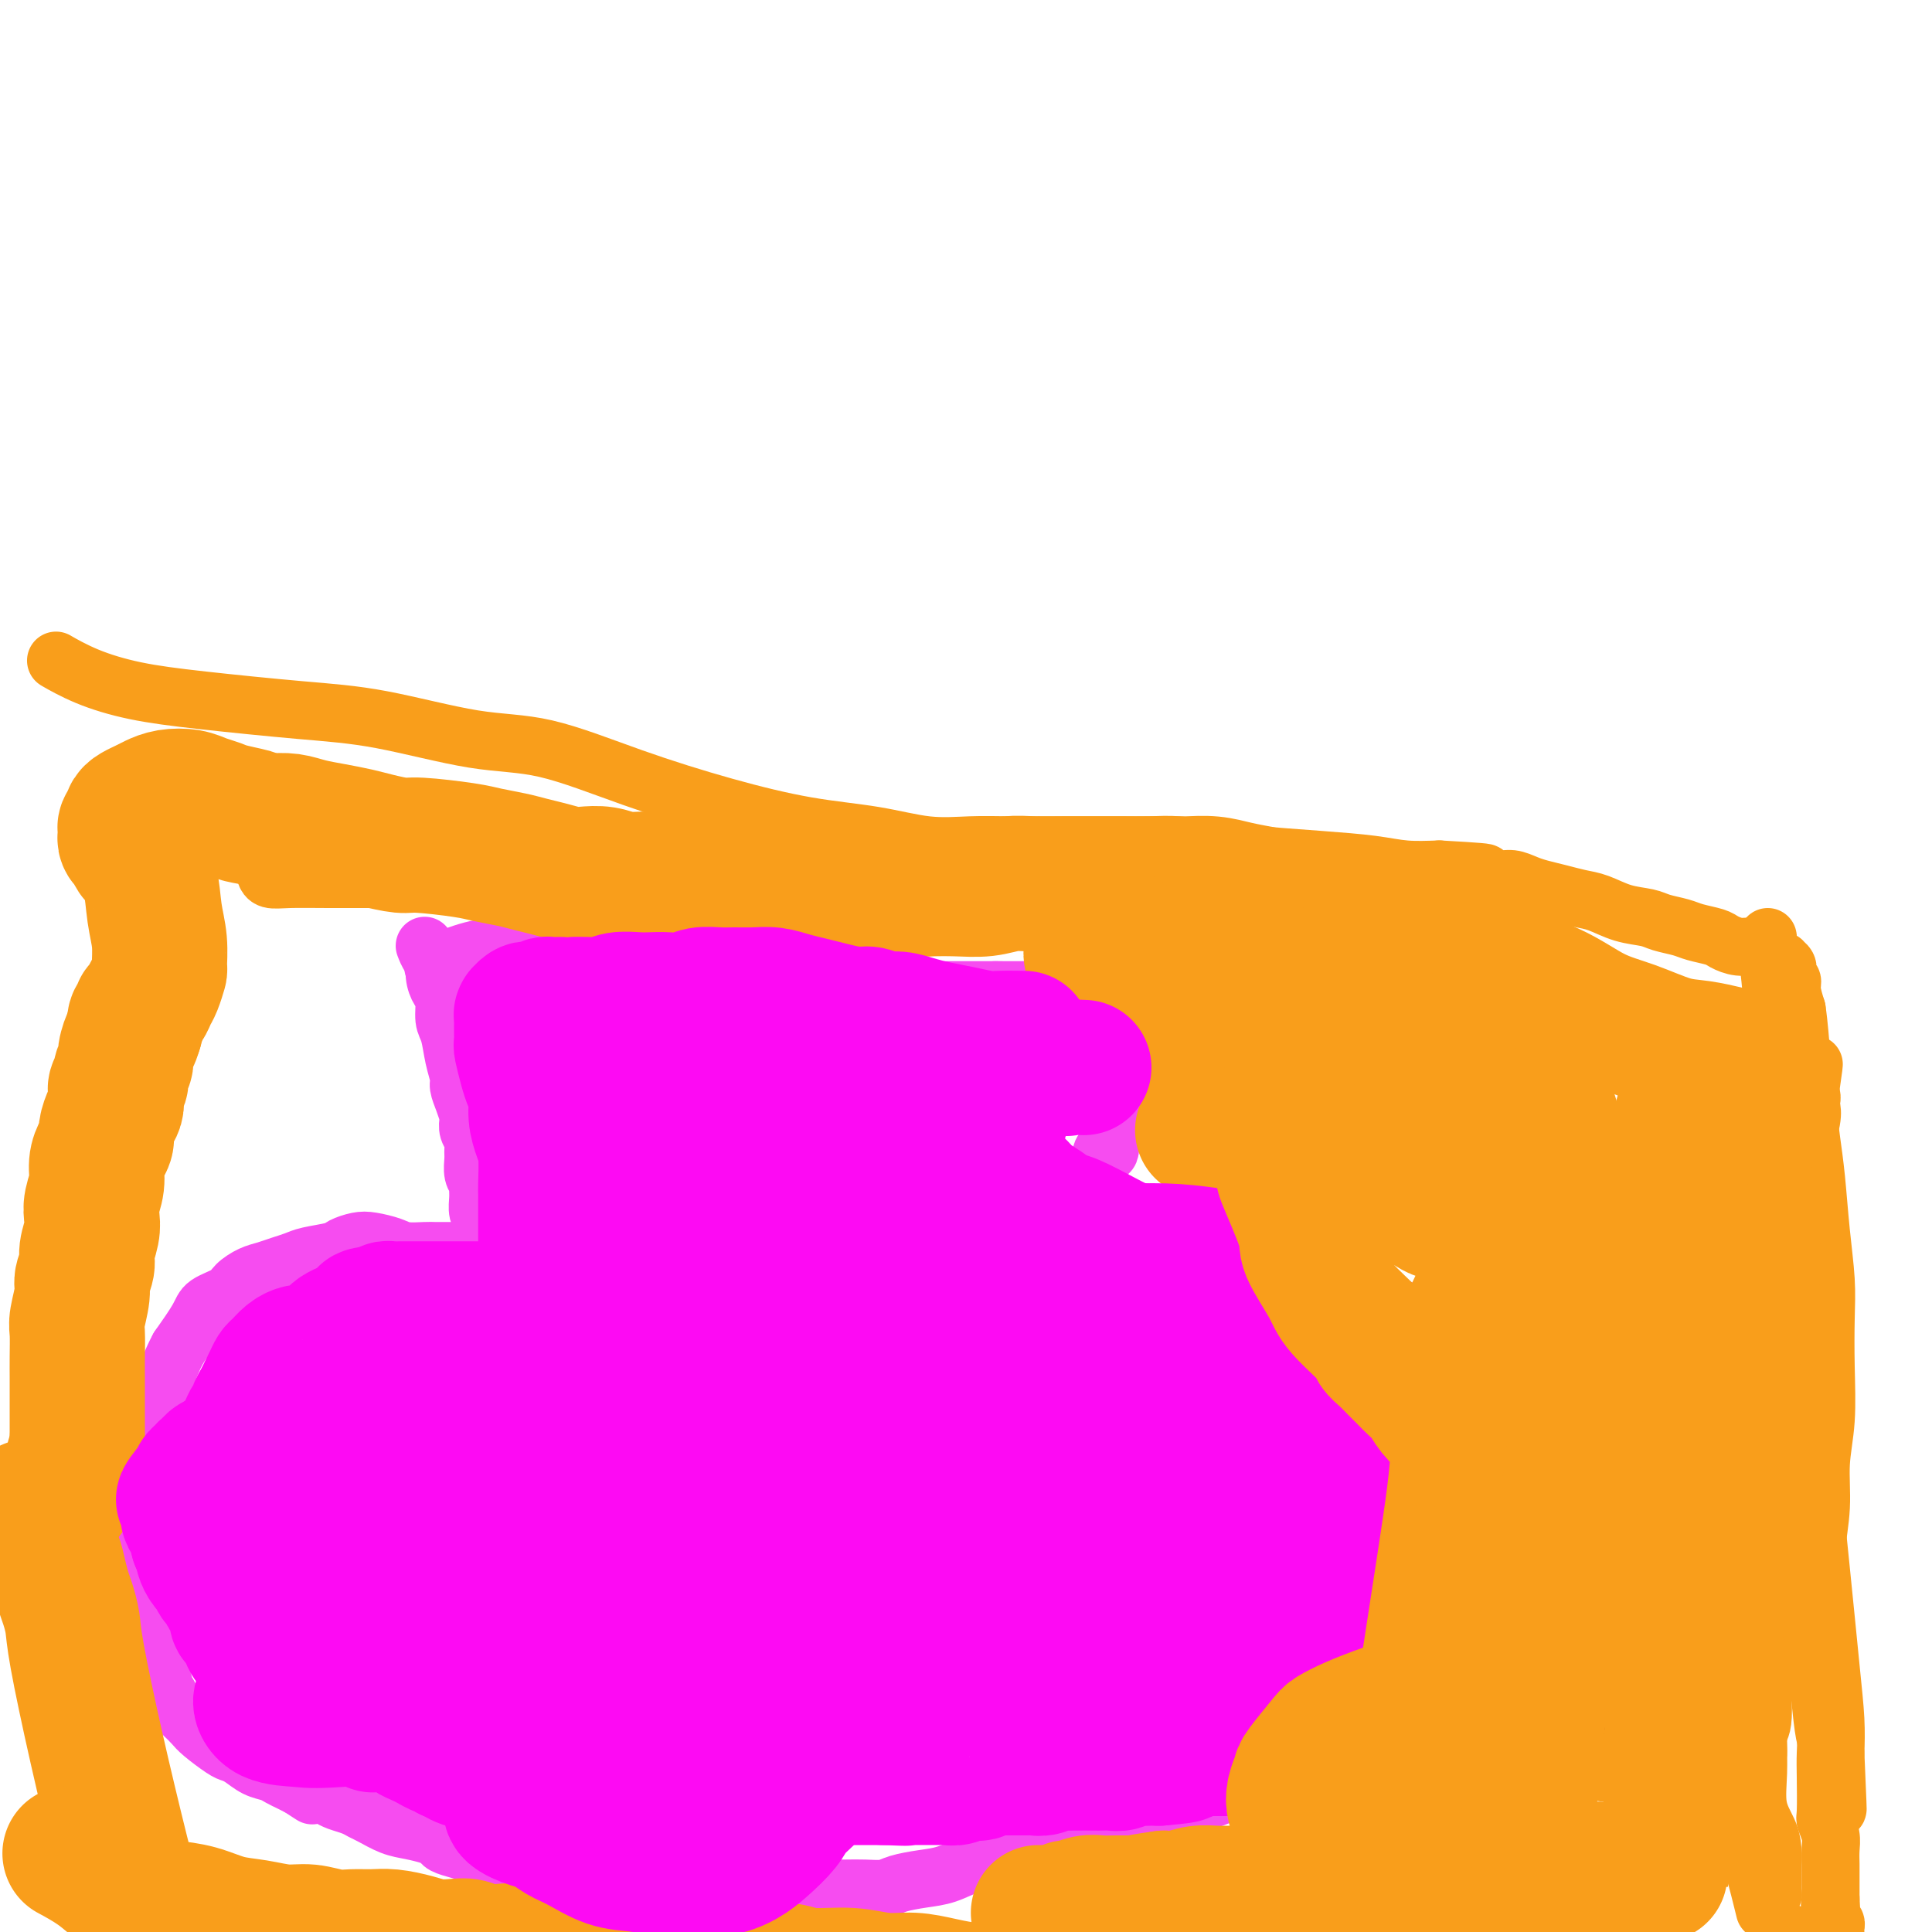 <svg viewBox='0 0 400 400' version='1.1' xmlns='http://www.w3.org/2000/svg' xmlns:xlink='http://www.w3.org/1999/xlink'><g fill='none' stroke='#F64CF0' stroke-width='12' stroke-linecap='round' stroke-linejoin='round'><path d='M90,200c-0.269,0.165 -0.538,0.331 0,0c0.538,-0.331 1.883,-1.157 4,-2c2.117,-0.843 5.007,-1.701 8,-2c2.993,-0.299 6.088,-0.039 9,0c2.912,0.039 5.642,-0.145 8,0c2.358,0.145 4.346,0.617 6,1c1.654,0.383 2.975,0.676 5,1c2.025,0.324 4.752,0.678 7,1c2.248,0.322 4.015,0.611 6,1c1.985,0.389 4.189,0.879 6,1c1.811,0.121 3.229,-0.125 5,0c1.771,0.125 3.894,0.622 6,1c2.106,0.378 4.196,0.636 6,1c1.804,0.364 3.322,0.833 5,1c1.678,0.167 3.516,0.031 5,0c1.484,-0.031 2.614,0.044 4,0c1.386,-0.044 3.029,-0.208 4,0c0.971,0.208 1.271,0.788 2,1c0.729,0.212 1.886,0.057 3,0c1.114,-0.057 2.185,-0.015 3,0c0.815,0.015 1.373,0.004 2,0c0.627,-0.004 1.322,-0.001 2,0c0.678,0.001 1.338,0.000 2,0c0.662,-0.000 1.327,-0.000 2,0c0.673,0.000 1.356,0.000 2,0c0.644,-0.000 1.250,-0.000 2,0c0.750,0.000 1.643,0.000 2,0c0.357,-0.000 0.179,-0.000 0,0'/><path d='M206,205c5.593,0.155 2.076,0.041 1,0c-1.076,-0.041 0.289,-0.011 1,0c0.711,0.011 0.769,0.003 1,0c0.231,-0.003 0.636,-0.001 1,0c0.364,0.001 0.689,0.000 1,0c0.311,-0.000 0.609,-0.000 1,0c0.391,0.000 0.874,0.000 1,0c0.126,-0.000 -0.106,-0.000 0,0c0.106,0.000 0.549,0.000 1,0c0.451,-0.000 0.909,-0.000 1,0c0.091,0.000 -0.187,0.000 0,0c0.187,-0.000 0.839,-0.000 1,0c0.161,0.000 -0.168,0.000 0,0c0.168,-0.000 0.834,-0.000 1,0c0.166,0.000 -0.167,0.000 0,0c0.167,-0.000 0.833,-0.000 1,0c0.167,0.000 -0.167,0.000 0,0c0.167,-0.000 0.833,-0.001 1,0c0.167,0.001 -0.165,0.004 0,0c0.165,-0.004 0.829,-0.015 1,0c0.171,0.015 -0.150,0.056 0,0c0.150,-0.056 0.771,-0.207 1,0c0.229,0.207 0.065,0.774 0,1c-0.065,0.226 -0.033,0.113 0,0'/><path d='M221,206c2.255,0.150 0.393,0.027 0,0c-0.393,-0.027 0.682,0.044 1,0c0.318,-0.044 -0.121,-0.204 0,0c0.121,0.204 0.802,0.772 1,1c0.198,0.228 -0.088,0.118 0,0c0.088,-0.118 0.548,-0.243 1,0c0.452,0.243 0.896,0.854 1,1c0.104,0.146 -0.131,-0.172 0,0c0.131,0.172 0.628,0.833 1,1c0.372,0.167 0.621,-0.162 1,0c0.379,0.162 0.890,0.813 1,1c0.110,0.187 -0.181,-0.091 0,0c0.181,0.091 0.833,0.550 1,1c0.167,0.450 -0.151,0.890 0,1c0.151,0.110 0.773,-0.111 1,0c0.227,0.111 0.061,0.555 0,1c-0.061,0.445 -0.017,0.891 0,1c0.017,0.109 0.008,-0.117 0,0c-0.008,0.117 -0.016,0.579 0,1c0.016,0.421 0.057,0.801 0,1c-0.057,0.199 -0.211,0.217 0,1c0.211,0.783 0.789,2.331 1,3c0.211,0.669 0.056,0.459 0,1c-0.056,0.541 -0.014,1.832 0,3c0.014,1.168 0.000,2.214 0,3c-0.000,0.786 0.014,1.313 0,2c-0.014,0.687 -0.055,1.535 0,2c0.055,0.465 0.207,0.548 0,1c-0.207,0.452 -0.773,1.272 -1,2c-0.227,0.728 -0.113,1.364 0,2'/><path d='M230,236c-0.163,3.821 -0.569,2.372 -1,2c-0.431,-0.372 -0.886,0.333 -1,1c-0.114,0.667 0.114,1.296 0,2c-0.114,0.704 -0.570,1.483 -1,2c-0.430,0.517 -0.833,0.772 -1,1c-0.167,0.228 -0.097,0.428 0,1c0.097,0.572 0.222,1.515 0,2c-0.222,0.485 -0.792,0.511 -1,1c-0.208,0.489 -0.056,1.440 0,2c0.056,0.560 0.015,0.730 0,1c-0.015,0.270 -0.004,0.639 0,1c0.004,0.361 0.001,0.712 0,1c-0.001,0.288 -0.000,0.511 0,1c0.000,0.489 0.000,1.244 0,2c-0.000,0.756 -0.000,1.512 0,2c0.000,0.488 0.001,0.709 0,1c-0.001,0.291 -0.003,0.652 0,1c0.003,0.348 0.011,0.682 0,1c-0.011,0.318 -0.042,0.621 0,1c0.042,0.379 0.155,0.833 0,1c-0.155,0.167 -0.580,0.045 -1,0c-0.420,-0.045 -0.834,-0.013 -1,0c-0.166,0.013 -0.083,0.006 0,0'/><path d='M88,196c-0.000,-0.001 -0.001,-0.002 0,0c0.001,0.002 0.003,0.008 0,0c-0.003,-0.008 -0.011,-0.029 0,0c0.011,0.029 0.041,0.107 0,0c-0.041,-0.107 -0.152,-0.401 0,0c0.152,0.401 0.566,1.495 1,2c0.434,0.505 0.886,0.422 1,1c0.114,0.578 -0.110,1.819 0,3c0.110,1.181 0.554,2.304 1,3c0.446,0.696 0.894,0.967 1,2c0.106,1.033 -0.130,2.828 0,4c0.130,1.172 0.626,1.720 1,3c0.374,1.280 0.626,3.292 1,5c0.374,1.708 0.871,3.111 1,4c0.129,0.889 -0.110,1.263 0,2c0.110,0.737 0.569,1.835 1,3c0.431,1.165 0.833,2.395 1,3c0.167,0.605 0.097,0.584 0,1c-0.097,0.416 -0.223,1.270 0,2c0.223,0.730 0.796,1.337 1,2c0.204,0.663 0.041,1.381 0,2c-0.041,0.619 0.042,1.137 0,2c-0.042,0.863 -0.208,2.069 0,3c0.208,0.931 0.792,1.586 1,2c0.208,0.414 0.042,0.586 0,1c-0.042,0.414 0.041,1.070 0,2c-0.041,0.930 -0.207,2.133 0,3c0.207,0.867 0.788,1.397 1,2c0.212,0.603 0.057,1.278 0,2c-0.057,0.722 -0.016,1.492 0,2c0.016,0.508 0.008,0.754 0,1'/><path d='M100,258c2.079,9.774 1.275,3.208 1,1c-0.275,-2.208 -0.021,-0.060 0,1c0.021,1.060 -0.190,1.031 0,1c0.190,-0.031 0.783,-0.065 1,0c0.217,0.065 0.058,0.227 0,0c-0.058,-0.227 -0.016,-0.844 0,-1c0.016,-0.156 0.004,0.150 0,0c-0.004,-0.150 -0.001,-0.757 0,-1c0.001,-0.243 0.001,-0.121 0,0'/><path d='M102,259c0.065,0.155 -0.771,0.041 -1,0c-0.229,-0.041 0.150,-0.011 0,0c-0.150,0.011 -0.828,0.003 -1,0c-0.172,-0.003 0.161,-0.001 0,0c-0.161,0.001 -0.817,0.000 -1,0c-0.183,-0.000 0.106,-0.000 0,0c-0.106,0.000 -0.606,0.000 -1,0c-0.394,-0.000 -0.683,0.000 -1,0c-0.317,-0.000 -0.661,-0.000 -1,0c-0.339,0.000 -0.672,0.000 -1,0c-0.328,-0.000 -0.652,-0.000 -1,0c-0.348,0.000 -0.719,0.001 -1,0c-0.281,-0.001 -0.472,-0.003 -1,0c-0.528,0.003 -1.394,0.011 -2,0c-0.606,-0.011 -0.952,-0.042 -2,0c-1.048,0.042 -2.799,0.158 -4,0c-1.201,-0.158 -1.852,-0.589 -3,-1c-1.148,-0.411 -2.793,-0.801 -4,-1c-1.207,-0.199 -1.975,-0.208 -3,0c-1.025,0.208 -2.308,0.633 -3,1c-0.692,0.367 -0.793,0.676 -2,1c-1.207,0.324 -3.519,0.663 -5,1c-1.481,0.337 -2.130,0.671 -3,1c-0.870,0.329 -1.960,0.655 -3,1c-1.040,0.345 -2.030,0.711 -3,1c-0.970,0.289 -1.921,0.501 -3,1c-1.079,0.499 -2.286,1.286 -3,2c-0.714,0.714 -0.934,1.356 -2,2c-1.066,0.644 -2.979,1.289 -4,2c-1.021,0.711 -1.149,1.489 -2,3c-0.851,1.511 -2.426,3.756 -4,6'/><path d='M37,279c-1.511,2.760 -2.290,5.160 -3,7c-0.710,1.840 -1.352,3.122 -2,5c-0.648,1.878 -1.302,4.353 -2,6c-0.698,1.647 -1.441,2.464 -2,4c-0.559,1.536 -0.934,3.789 -1,6c-0.066,2.211 0.179,4.378 0,6c-0.179,1.622 -0.781,2.699 -1,4c-0.219,1.301 -0.056,2.827 0,4c0.056,1.173 0.004,1.995 0,3c-0.004,1.005 0.040,2.194 0,3c-0.040,0.806 -0.165,1.227 0,2c0.165,0.773 0.621,1.896 1,3c0.379,1.104 0.683,2.188 1,3c0.317,0.812 0.648,1.352 1,2c0.352,0.648 0.724,1.405 1,2c0.276,0.595 0.454,1.027 1,2c0.546,0.973 1.458,2.487 2,4c0.542,1.513 0.712,3.024 1,4c0.288,0.976 0.694,1.415 1,2c0.306,0.585 0.512,1.316 1,2c0.488,0.684 1.257,1.321 2,2c0.743,0.679 1.458,1.399 2,2c0.542,0.601 0.910,1.082 2,2c1.090,0.918 2.900,2.273 4,3c1.100,0.727 1.488,0.825 2,1c0.512,0.175 1.148,0.428 2,1c0.852,0.572 1.919,1.463 3,2c1.081,0.537 2.176,0.721 3,1c0.824,0.279 1.376,0.652 2,1c0.624,0.348 1.321,0.671 2,1c0.679,0.329 1.339,0.665 2,1'/><path d='M62,370c4.381,2.869 2.332,1.542 2,1c-0.332,-0.542 1.052,-0.300 2,0c0.948,0.300 1.460,0.657 2,1c0.540,0.343 1.109,0.673 2,1c0.891,0.327 2.103,0.651 3,1c0.897,0.349 1.479,0.723 2,1c0.521,0.277 0.980,0.455 2,1c1.020,0.545 2.600,1.455 4,2c1.400,0.545 2.618,0.723 4,1c1.382,0.277 2.926,0.651 4,1c1.074,0.349 1.678,0.672 2,1c0.322,0.328 0.361,0.661 1,1c0.639,0.339 1.879,0.683 3,1c1.121,0.317 2.124,0.606 3,1c0.876,0.394 1.626,0.894 3,1c1.374,0.106 3.372,-0.183 5,0c1.628,0.183 2.886,0.838 4,1c1.114,0.162 2.084,-0.167 3,0c0.916,0.167 1.778,0.832 3,1c1.222,0.168 2.805,-0.162 4,0c1.195,0.162 2.001,0.814 3,1c0.999,0.186 2.189,-0.095 3,0c0.811,0.095 1.242,0.565 3,1c1.758,0.435 4.844,0.835 6,1c1.156,0.165 0.381,0.097 1,0c0.619,-0.097 2.630,-0.222 4,0c1.370,0.222 2.099,0.792 3,1c0.901,0.208 1.973,0.056 3,0c1.027,-0.056 2.007,-0.015 3,0c0.993,0.015 1.998,0.004 3,0c1.002,-0.004 2.001,-0.002 3,0'/><path d='M155,391c8.843,0.928 3.951,0.249 3,0c-0.951,-0.249 2.040,-0.067 4,0c1.960,0.067 2.888,0.019 4,0c1.112,-0.019 2.407,-0.008 4,0c1.593,0.008 3.485,0.013 5,0c1.515,-0.013 2.652,-0.044 4,0c1.348,0.044 2.908,0.163 4,0c1.092,-0.163 1.716,-0.607 3,-1c1.284,-0.393 3.228,-0.735 5,-1c1.772,-0.265 3.373,-0.452 5,-1c1.627,-0.548 3.281,-1.456 5,-2c1.719,-0.544 3.501,-0.723 5,-1c1.499,-0.277 2.713,-0.652 4,-1c1.287,-0.348 2.648,-0.670 4,-1c1.352,-0.330 2.697,-0.667 4,-1c1.303,-0.333 2.564,-0.663 4,-1c1.436,-0.337 3.045,-0.682 4,-1c0.955,-0.318 1.255,-0.610 2,-1c0.745,-0.390 1.936,-0.878 3,-1c1.064,-0.122 2.002,0.123 3,0c0.998,-0.123 2.058,-0.613 3,-1c0.942,-0.387 1.767,-0.670 3,-1c1.233,-0.330 2.876,-0.708 4,-1c1.124,-0.292 1.731,-0.498 3,-1c1.269,-0.502 3.200,-1.299 5,-2c1.800,-0.701 3.467,-1.305 5,-2c1.533,-0.695 2.930,-1.482 4,-2c1.070,-0.518 1.813,-0.768 3,-1c1.187,-0.232 2.820,-0.447 4,-1c1.180,-0.553 1.909,-1.444 3,-2c1.091,-0.556 2.546,-0.778 4,-1'/><path d='M275,363c12.837,-4.046 5.429,-1.661 3,-1c-2.429,0.661 0.122,-0.400 2,-1c1.878,-0.600 3.084,-0.737 4,-1c0.916,-0.263 1.544,-0.651 2,-1c0.456,-0.349 0.741,-0.660 1,-1c0.259,-0.340 0.492,-0.711 1,-1c0.508,-0.289 1.291,-0.496 2,-1c0.709,-0.504 1.346,-1.304 2,-2c0.654,-0.696 1.327,-1.289 2,-2c0.673,-0.711 1.346,-1.541 2,-2c0.654,-0.459 1.288,-0.546 2,-1c0.712,-0.454 1.501,-1.276 2,-2c0.499,-0.724 0.707,-1.349 1,-2c0.293,-0.651 0.671,-1.326 1,-2c0.329,-0.674 0.608,-1.347 1,-2c0.392,-0.653 0.896,-1.287 1,-2c0.104,-0.713 -0.194,-1.507 0,-2c0.194,-0.493 0.879,-0.685 1,-1c0.121,-0.315 -0.322,-0.752 0,-2c0.322,-1.248 1.411,-3.306 2,-5c0.589,-1.694 0.680,-3.024 1,-4c0.320,-0.976 0.870,-1.598 1,-3c0.130,-1.402 -0.161,-3.583 0,-5c0.161,-1.417 0.775,-2.070 1,-3c0.225,-0.930 0.060,-2.136 0,-3c-0.060,-0.864 -0.016,-1.386 0,-2c0.016,-0.614 0.004,-1.319 0,-2c-0.004,-0.681 -0.001,-1.337 0,-2c0.001,-0.663 0.000,-1.332 0,-2c-0.000,-0.668 -0.000,-1.334 0,-2'/><path d='M310,301c0.185,-3.332 0.149,-1.161 0,-1c-0.149,0.161 -0.410,-1.689 -1,-3c-0.590,-1.311 -1.510,-2.084 -2,-3c-0.490,-0.916 -0.550,-1.974 -1,-3c-0.450,-1.026 -1.289,-2.018 -2,-3c-0.711,-0.982 -1.292,-1.953 -2,-3c-0.708,-1.047 -1.542,-2.168 -2,-3c-0.458,-0.832 -0.542,-1.373 -1,-2c-0.458,-0.627 -1.292,-1.339 -2,-2c-0.708,-0.661 -1.292,-1.272 -2,-2c-0.708,-0.728 -1.542,-1.574 -2,-2c-0.458,-0.426 -0.541,-0.433 -1,-1c-0.459,-0.567 -1.294,-1.695 -2,-2c-0.706,-0.305 -1.282,0.213 -2,0c-0.718,-0.213 -1.577,-1.155 -2,-2c-0.423,-0.845 -0.410,-1.591 -1,-2c-0.590,-0.409 -1.783,-0.481 -3,-1c-1.217,-0.519 -2.460,-1.486 -3,-2c-0.540,-0.514 -0.379,-0.575 -1,-1c-0.621,-0.425 -2.024,-1.213 -3,-2c-0.976,-0.787 -1.525,-1.573 -2,-2c-0.475,-0.427 -0.878,-0.495 -2,-1c-1.122,-0.505 -2.965,-1.445 -4,-2c-1.035,-0.555 -1.263,-0.723 -2,-1c-0.737,-0.277 -1.982,-0.663 -3,-1c-1.018,-0.337 -1.808,-0.626 -3,-1c-1.192,-0.374 -2.786,-0.832 -4,-1c-1.214,-0.168 -2.047,-0.045 -3,0c-0.953,0.045 -2.026,0.012 -3,0c-0.974,-0.012 -1.850,-0.003 -3,0c-1.150,0.003 -2.575,0.002 -4,0'/><path d='M242,252c-3.852,-0.524 -3.482,-0.834 -5,-1c-1.518,-0.166 -4.924,-0.188 -7,0c-2.076,0.188 -2.821,0.586 -4,1c-1.179,0.414 -2.792,0.843 -4,1c-1.208,0.157 -2.012,0.042 -3,0c-0.988,-0.042 -2.160,-0.011 -3,0c-0.840,0.011 -1.349,0.003 -2,0c-0.651,-0.003 -1.445,-0.001 -2,0c-0.555,0.001 -0.873,0.000 -1,0c-0.127,-0.000 -0.064,-0.000 0,0'/></g>
<g fill='none' stroke='#F99E1B' stroke-width='12' stroke-linecap='round' stroke-linejoin='round'><path d='M12,137c-0.033,-0.019 -0.065,-0.038 0,0c0.065,0.038 0.228,0.131 0,0c-0.228,-0.131 -0.847,-0.488 0,0c0.847,0.488 3.160,1.819 6,3c2.840,1.181 6.207,2.212 10,3c3.793,0.788 8.010,1.335 14,2c5.990,0.665 13.751,1.450 20,2c6.249,0.550 10.985,0.867 17,2c6.015,1.133 13.309,3.084 19,4c5.691,0.916 9.778,0.797 15,2c5.222,1.203 11.580,3.727 18,6c6.420,2.273 12.904,4.294 19,6c6.096,1.706 11.806,3.098 17,4c5.194,0.902 9.871,1.313 14,2c4.129,0.687 7.708,1.648 11,2c3.292,0.352 6.297,0.094 9,0c2.703,-0.094 5.103,-0.025 8,0c2.897,0.025 6.292,0.006 9,0c2.708,-0.006 4.728,0.001 7,0c2.272,-0.001 4.796,-0.011 7,0c2.204,0.011 4.086,0.045 6,0c1.914,-0.045 3.858,-0.167 6,0c2.142,0.167 4.482,0.623 7,1c2.518,0.377 5.213,0.676 9,1c3.787,0.324 8.664,0.675 13,1c4.336,0.325 8.129,0.626 11,1c2.871,0.374 4.820,0.821 7,1c2.180,0.179 4.590,0.089 7,0'/><path d='M298,180c17.011,0.936 6.538,0.776 4,1c-2.538,0.224 2.859,0.834 6,1c3.141,0.166 4.027,-0.110 5,0c0.973,0.110 2.034,0.606 3,1c0.966,0.394 1.839,0.687 3,1c1.161,0.313 2.611,0.647 4,1c1.389,0.353 2.716,0.724 4,1c1.284,0.276 2.525,0.455 4,1c1.475,0.545 3.184,1.455 5,2c1.816,0.545 3.740,0.723 5,1c1.260,0.277 1.856,0.651 3,1c1.144,0.349 2.837,0.672 4,1c1.163,0.328 1.796,0.661 3,1c1.204,0.339 2.980,0.682 4,1c1.020,0.318 1.285,0.610 2,1c0.715,0.390 1.879,0.879 3,1c1.121,0.121 2.199,-0.125 3,0c0.801,0.125 1.324,0.621 2,1c0.676,0.379 1.505,0.640 2,1c0.495,0.360 0.654,0.818 1,1c0.346,0.182 0.877,0.086 1,0c0.123,-0.086 -0.163,-0.164 0,0c0.163,0.164 0.775,0.570 1,1c0.225,0.430 0.064,0.885 0,1c-0.064,0.115 -0.032,-0.108 0,0c0.032,0.108 0.064,0.548 0,1c-0.064,0.452 -0.223,0.915 0,1c0.223,0.085 0.829,-0.208 1,0c0.171,0.208 -0.094,0.917 0,2c0.094,1.083 0.547,2.542 1,4'/><path d='M372,209c0.488,3.217 0.708,6.758 1,10c0.292,3.242 0.656,6.185 1,9c0.344,2.815 0.667,5.501 1,8c0.333,2.499 0.678,4.810 1,8c0.322,3.190 0.623,7.260 1,11c0.377,3.740 0.829,7.151 1,10c0.171,2.849 0.061,5.136 0,8c-0.061,2.864 -0.073,6.304 0,10c0.073,3.696 0.230,7.647 0,11c-0.230,3.353 -0.846,6.107 -1,9c-0.154,2.893 0.154,5.924 0,9c-0.154,3.076 -0.770,6.195 -1,9c-0.230,2.805 -0.076,5.295 0,7c0.076,1.705 0.072,2.625 0,4c-0.072,1.375 -0.212,3.205 0,5c0.212,1.795 0.775,3.554 1,5c0.225,1.446 0.113,2.578 0,4c-0.113,1.422 -0.226,3.134 0,5c0.226,1.866 0.792,3.885 1,6c0.208,2.115 0.060,4.327 0,6c-0.060,1.673 -0.030,2.807 0,5c0.030,2.193 0.061,5.445 0,7c-0.061,1.555 -0.212,1.414 0,2c0.212,0.586 0.789,1.900 1,3c0.211,1.100 0.057,1.987 0,3c-0.057,1.013 -0.015,2.151 0,3c0.015,0.849 0.004,1.407 0,2c-0.004,0.593 -0.001,1.221 0,2c0.001,0.779 0.000,1.710 0,2c-0.000,0.290 -0.000,-0.060 0,0c0.000,0.060 0.000,0.530 0,1'/><path d='M379,393c0.480,9.085 0.181,3.796 0,2c-0.181,-1.796 -0.245,-0.100 0,1c0.245,1.100 0.798,1.604 1,2c0.202,0.396 0.054,0.684 0,1c-0.054,0.316 -0.015,0.659 0,1c0.015,0.341 0.005,0.680 0,1c-0.005,0.320 -0.004,0.622 0,1c0.004,0.378 0.012,0.833 0,1c-0.012,0.167 -0.045,0.045 0,0c0.045,-0.045 0.167,-0.012 0,0c-0.167,0.012 -0.622,0.003 -1,0c-0.378,-0.003 -0.679,-0.001 -1,0c-0.321,0.001 -0.664,0.001 -1,0c-0.336,-0.001 -0.667,-0.004 -1,0c-0.333,0.004 -0.668,0.016 -1,0c-0.332,-0.016 -0.663,-0.060 -1,0c-0.337,0.060 -0.682,0.222 -1,0c-0.318,-0.222 -0.611,-0.830 -1,-1c-0.389,-0.170 -0.875,0.098 -1,0c-0.125,-0.098 0.111,-0.562 0,-1c-0.111,-0.438 -0.568,-0.849 -1,-1c-0.432,-0.151 -0.838,-0.043 -1,0c-0.162,0.043 -0.081,0.022 0,0'/><path d='M365,394c0.341,1.384 0.683,2.767 0,0c-0.683,-2.767 -2.389,-9.685 -5,-18c-2.611,-8.315 -6.127,-18.026 -8,-27c-1.873,-8.974 -2.104,-17.212 -4,-24c-1.896,-6.788 -5.456,-12.125 -6,-17c-0.544,-4.875 1.930,-9.288 3,-14c1.070,-4.712 0.737,-9.725 1,-14c0.263,-4.275 1.121,-7.814 2,-12c0.879,-4.186 1.781,-9.020 3,-13c1.219,-3.980 2.757,-7.105 4,-10c1.243,-2.895 2.190,-5.558 3,-7c0.810,-1.442 1.482,-1.661 2,-2c0.518,-0.339 0.881,-0.798 1,-1c0.119,-0.202 -0.007,-0.148 0,0c0.007,0.148 0.145,0.392 0,1c-0.145,0.608 -0.573,1.582 -1,3c-0.427,1.418 -0.852,3.280 -1,5c-0.148,1.720 -0.020,3.298 0,5c0.020,1.702 -0.068,3.527 0,7c0.068,3.473 0.291,8.595 1,14c0.709,5.405 1.903,11.093 2,17c0.097,5.907 -0.902,12.033 -1,17c-0.098,4.967 0.706,8.775 1,13c0.294,4.225 0.079,8.868 0,12c-0.079,3.132 -0.023,4.752 0,7c0.023,2.248 0.011,5.124 0,8'/><path d='M362,344c0.309,17.716 0.083,8.007 0,6c-0.083,-2.007 -0.022,3.687 0,7c0.022,3.313 0.006,4.246 0,5c-0.006,0.754 -0.002,1.328 0,2c0.002,0.672 0.003,1.441 0,2c-0.003,0.559 -0.011,0.906 0,1c0.011,0.094 0.040,-0.066 0,0c-0.040,0.066 -0.149,0.357 0,0c0.149,-0.357 0.557,-1.364 1,-2c0.443,-0.636 0.919,-0.903 1,-2c0.081,-1.097 -0.235,-3.026 0,-4c0.235,-0.974 1.022,-0.993 1,-5c-0.022,-4.007 -0.851,-12.002 -1,-21c-0.149,-8.998 0.383,-18.998 1,-27c0.617,-8.002 1.318,-14.006 2,-20c0.682,-5.994 1.346,-11.979 2,-17c0.654,-5.021 1.300,-9.078 2,-13c0.700,-3.922 1.456,-7.707 2,-11c0.544,-3.293 0.878,-6.093 1,-9c0.122,-2.907 0.032,-5.923 0,-7c-0.032,-1.077 -0.005,-0.217 0,0c0.005,0.217 -0.012,-0.208 0,0c0.012,0.208 0.054,1.050 0,2c-0.054,0.950 -0.205,2.007 0,3c0.205,0.993 0.765,1.921 1,8c0.235,6.079 0.144,17.310 0,28c-0.144,10.690 -0.340,20.840 0,30c0.340,9.160 1.215,17.332 2,25c0.785,7.668 1.481,14.834 2,20c0.519,5.166 0.863,8.333 1,11c0.137,2.667 0.069,4.833 0,7'/><path d='M380,363c0.927,21.299 0.245,7.546 0,3c-0.245,-4.546 -0.052,0.116 0,2c0.052,1.884 -0.038,0.990 0,1c0.038,0.010 0.203,0.923 0,1c-0.203,0.077 -0.775,-0.682 -1,-1c-0.225,-0.318 -0.104,-0.194 0,-1c0.104,-0.806 0.189,-2.540 0,-4c-0.189,-1.460 -0.654,-2.644 -1,-4c-0.346,-1.356 -0.574,-2.882 -1,-7c-0.426,-4.118 -1.049,-10.828 -2,-19c-0.951,-8.172 -2.229,-17.807 -3,-26c-0.771,-8.193 -1.034,-14.943 -1,-21c0.034,-6.057 0.364,-11.419 0,-17c-0.364,-5.581 -1.422,-11.379 -2,-17c-0.578,-5.621 -0.677,-11.064 -1,-16c-0.323,-4.936 -0.871,-9.364 -1,-14c-0.129,-4.636 0.162,-9.482 0,-14c-0.162,-4.518 -0.775,-8.710 -1,-11c-0.225,-2.290 -0.060,-2.677 0,-3c0.060,-0.323 0.015,-0.580 0,-1c-0.015,-0.420 0.001,-1.003 0,-1c-0.001,0.003 -0.019,0.590 0,1c0.019,0.410 0.075,0.642 0,1c-0.075,0.358 -0.280,0.842 0,2c0.280,1.158 1.044,2.991 1,6c-0.044,3.009 -0.896,7.195 -2,14c-1.104,6.805 -2.458,16.230 -3,20c-0.542,3.770 -0.271,1.885 0,0'/><path d='M332,367c-0.174,-0.315 -0.347,-0.629 -1,-2c-0.653,-1.371 -1.784,-3.798 -3,-7c-1.216,-3.202 -2.515,-7.177 -3,-11c-0.485,-3.823 -0.155,-7.492 0,-11c0.155,-3.508 0.135,-6.855 0,-11c-0.135,-4.145 -0.383,-9.087 0,-13c0.383,-3.913 1.399,-6.795 2,-10c0.601,-3.205 0.788,-6.732 1,-10c0.212,-3.268 0.448,-6.276 1,-9c0.552,-2.724 1.420,-5.164 2,-7c0.580,-1.836 0.872,-3.067 1,-4c0.128,-0.933 0.091,-1.568 0,-2c-0.091,-0.432 -0.234,-0.663 0,-1c0.234,-0.337 0.847,-0.782 1,-1c0.153,-0.218 -0.155,-0.211 0,0c0.155,0.211 0.773,0.625 1,1c0.227,0.375 0.064,0.713 0,1c-0.064,0.287 -0.027,0.525 0,1c0.027,0.475 0.045,1.188 0,2c-0.045,0.812 -0.154,1.722 0,3c0.154,1.278 0.571,2.922 1,5c0.429,2.078 0.868,4.588 1,9c0.132,4.412 -0.045,10.726 0,17c0.045,6.274 0.311,12.506 0,18c-0.311,5.494 -1.199,10.248 -1,15c0.199,4.752 1.485,9.500 2,13c0.515,3.500 0.257,5.750 0,8'/><path d='M337,361c0.394,11.964 0.880,6.375 1,6c0.120,-0.375 -0.126,4.466 0,7c0.126,2.534 0.622,2.761 1,4c0.378,1.239 0.637,3.489 1,5c0.363,1.511 0.830,2.285 1,3c0.170,0.715 0.045,1.373 0,2c-0.045,0.627 -0.008,1.222 0,2c0.008,0.778 -0.012,1.740 0,2c0.012,0.260 0.056,-0.181 0,0c-0.056,0.181 -0.211,0.986 0,1c0.211,0.014 0.787,-0.761 1,-1c0.213,-0.239 0.061,0.059 0,0c-0.061,-0.059 -0.031,-0.475 0,-1c0.031,-0.525 0.063,-1.160 0,-2c-0.063,-0.840 -0.222,-1.885 0,-3c0.222,-1.115 0.824,-2.300 1,-4c0.176,-1.700 -0.073,-3.915 -1,-9c-0.927,-5.085 -2.533,-13.041 -3,-20c-0.467,-6.959 0.206,-12.920 0,-18c-0.206,-5.080 -1.291,-9.277 -2,-13c-0.709,-3.723 -1.041,-6.971 -1,-10c0.041,-3.029 0.455,-5.837 1,-9c0.545,-3.163 1.222,-6.680 1,-9c-0.222,-2.320 -1.343,-3.444 -1,-6c0.343,-2.556 2.148,-6.546 3,-8c0.852,-1.454 0.749,-0.373 1,-1c0.251,-0.627 0.854,-2.961 1,-4c0.146,-1.039 -0.167,-0.784 0,-1c0.167,-0.216 0.814,-0.904 1,-1c0.186,-0.096 -0.090,0.401 0,1c0.090,0.599 0.545,1.299 1,2'/><path d='M344,276c1.261,-1.100 0.915,2.149 1,5c0.085,2.851 0.601,5.303 1,11c0.399,5.697 0.681,14.640 1,23c0.319,8.360 0.674,16.136 1,22c0.326,5.864 0.624,9.814 1,14c0.376,4.186 0.832,8.606 1,12c0.168,3.394 0.049,5.761 0,8c-0.049,2.239 -0.028,4.351 0,6c0.028,1.649 0.064,2.835 0,4c-0.064,1.165 -0.227,2.309 0,3c0.227,0.691 0.845,0.928 1,1c0.155,0.072 -0.154,-0.022 0,0c0.154,0.022 0.772,0.161 1,0c0.228,-0.161 0.065,-0.621 0,-1c-0.065,-0.379 -0.031,-0.677 0,-1c0.031,-0.323 0.061,-0.673 0,-1c-0.061,-0.327 -0.211,-0.633 0,-1c0.211,-0.367 0.784,-0.797 1,-1c0.216,-0.203 0.076,-0.181 0,-1c-0.076,-0.819 -0.089,-2.479 0,-2c0.089,0.479 0.278,3.097 1,-6c0.722,-9.097 1.977,-29.908 4,-45c2.023,-15.092 4.815,-24.466 7,-38c2.185,-13.534 3.762,-31.228 5,-40c1.238,-8.772 2.136,-8.622 3,-10c0.864,-1.378 1.693,-4.284 2,-6c0.307,-1.716 0.093,-2.244 0,-3c-0.093,-0.756 -0.063,-1.742 0,-2c0.063,-0.258 0.161,0.212 0,1c-0.161,0.788 -0.580,1.894 -1,3'/><path d='M374,231c3.468,-22.834 0.137,-3.420 -1,5c-1.137,8.420 -0.081,5.845 0,7c0.081,1.155 -0.814,6.040 -2,13c-1.186,6.960 -2.662,15.997 -4,24c-1.338,8.003 -2.537,14.973 -3,21c-0.463,6.027 -0.191,11.110 0,16c0.191,4.890 0.300,9.586 0,14c-0.300,4.414 -1.010,8.546 -1,12c0.010,3.454 0.741,6.230 1,9c0.259,2.770 0.045,5.535 0,8c-0.045,2.465 0.079,4.631 0,7c-0.079,2.369 -0.361,4.942 0,7c0.361,2.058 1.364,3.603 2,5c0.636,1.397 0.903,2.647 1,4c0.097,1.353 0.022,2.807 0,4c-0.022,1.193 0.008,2.123 0,3c-0.008,0.877 -0.055,1.700 0,2c0.055,0.300 0.212,0.078 0,0c-0.212,-0.078 -0.792,-0.013 -1,0c-0.208,0.013 -0.045,-0.028 0,0c0.045,0.028 -0.030,0.125 0,0c0.030,-0.125 0.165,-0.470 0,-1c-0.165,-0.530 -0.628,-1.244 -1,-2c-0.372,-0.756 -0.652,-1.553 -1,-3c-0.348,-1.447 -0.763,-3.542 -1,-5c-0.237,-1.458 -0.294,-2.277 -1,-6c-0.706,-3.723 -2.059,-10.349 -3,-17c-0.941,-6.651 -1.471,-13.325 -2,-20'/><path d='M357,338c-1.516,-11.045 -0.305,-12.656 0,-17c0.305,-4.344 -0.294,-11.419 0,-17c0.294,-5.581 1.482,-9.668 2,-14c0.518,-4.332 0.366,-8.908 1,-13c0.634,-4.092 2.054,-7.699 3,-11c0.946,-3.301 1.416,-6.296 2,-9c0.584,-2.704 1.280,-5.118 2,-7c0.720,-1.882 1.463,-3.231 2,-4c0.537,-0.769 0.869,-0.957 1,-1c0.131,-0.043 0.062,0.057 0,0c-0.062,-0.057 -0.115,-0.273 0,0c0.115,0.273 0.398,1.034 0,2c-0.398,0.966 -1.479,2.135 -2,4c-0.521,1.865 -0.483,4.425 -1,6c-0.517,1.575 -1.589,2.165 -3,4c-1.411,1.835 -3.162,4.916 -6,12c-2.838,7.084 -6.764,18.172 -10,26c-3.236,7.828 -5.781,12.397 -8,16c-2.219,3.603 -4.110,6.242 -5,8c-0.890,1.758 -0.777,2.635 -1,3c-0.223,0.365 -0.782,0.217 -1,0c-0.218,-0.217 -0.095,-0.503 0,-1c0.095,-0.497 0.163,-1.203 1,-4c0.837,-2.797 2.445,-7.683 3,-10c0.555,-2.317 0.058,-2.064 0,-3c-0.058,-0.936 0.323,-3.060 0,-5c-0.323,-1.940 -1.349,-3.697 -2,-6c-0.651,-2.303 -0.927,-5.153 -1,-8c-0.073,-2.847 0.057,-5.689 0,-8c-0.057,-2.311 -0.302,-4.089 0,-6c0.302,-1.911 1.151,-3.956 2,-6'/><path d='M336,269c0.670,-9.998 1.346,-6.492 2,-6c0.654,0.492 1.285,-2.030 2,-4c0.715,-1.970 1.512,-3.387 2,-5c0.488,-1.613 0.667,-3.421 1,-5c0.333,-1.579 0.821,-2.928 1,-4c0.179,-1.072 0.049,-1.865 0,-3c-0.049,-1.135 -0.017,-2.611 0,-4c0.017,-1.389 0.020,-2.692 0,-4c-0.020,-1.308 -0.061,-2.620 0,-4c0.061,-1.380 0.224,-2.827 0,-4c-0.224,-1.173 -0.837,-2.072 -1,-3c-0.163,-0.928 0.123,-1.884 0,-3c-0.123,-1.116 -0.654,-2.393 -1,-3c-0.346,-0.607 -0.508,-0.543 -1,-1c-0.492,-0.457 -1.313,-1.433 -2,-2c-0.687,-0.567 -1.240,-0.724 -2,-1c-0.760,-0.276 -1.726,-0.670 -3,-1c-1.274,-0.330 -2.857,-0.596 -4,-1c-1.143,-0.404 -1.848,-0.946 -3,-1c-1.152,-0.054 -2.751,0.379 -5,0c-2.249,-0.379 -5.149,-1.571 -7,-2c-1.851,-0.429 -2.655,-0.096 -8,-2c-5.345,-1.904 -15.233,-6.047 -20,-8c-4.767,-1.953 -4.413,-1.717 -5,-2c-0.587,-0.283 -2.116,-1.084 -4,-2c-1.884,-0.916 -4.124,-1.947 -6,-3c-1.876,-1.053 -3.387,-2.127 -5,-3c-1.613,-0.873 -3.329,-1.543 -5,-2c-1.671,-0.457 -3.296,-0.700 -5,-1c-1.704,-0.300 -3.487,-0.657 -5,-1c-1.513,-0.343 -2.757,-0.671 -4,-1'/><path d='M248,183c-10.084,-3.554 -5.794,-0.938 -5,0c0.794,0.938 -1.908,0.199 -4,0c-2.092,-0.199 -3.573,0.143 -6,0c-2.427,-0.143 -5.799,-0.770 -8,-1c-2.201,-0.230 -3.231,-0.062 -5,0c-1.769,0.062 -4.278,0.016 -6,0c-1.722,-0.016 -2.658,-0.004 -4,0c-1.342,0.004 -3.089,0.001 -5,0c-1.911,-0.001 -3.987,0.001 -6,0c-2.013,-0.001 -3.963,-0.003 -6,0c-2.037,0.003 -4.161,0.012 -6,0c-1.839,-0.012 -3.394,-0.046 -5,0c-1.606,0.046 -3.265,0.170 -5,0c-1.735,-0.170 -3.548,-0.634 -6,-1c-2.452,-0.366 -5.542,-0.634 -8,-1c-2.458,-0.366 -4.283,-0.830 -6,-1c-1.717,-0.170 -3.328,-0.045 -5,0c-1.672,0.045 -3.407,0.012 -5,0c-1.593,-0.012 -3.045,-0.002 -5,0c-1.955,0.002 -4.413,-0.003 -7,0c-2.587,0.003 -5.302,0.016 -7,0c-1.698,-0.016 -2.378,-0.059 -5,0c-2.622,0.059 -7.187,0.222 -9,0c-1.813,-0.222 -0.875,-0.829 -2,-1c-1.125,-0.171 -4.312,0.094 -7,0c-2.688,-0.094 -4.878,-0.548 -7,-1c-2.122,-0.452 -4.176,-0.903 -6,-1c-1.824,-0.097 -3.417,0.160 -5,0c-1.583,-0.160 -3.157,-0.735 -5,-1c-1.843,-0.265 -3.955,-0.218 -6,0c-2.045,0.218 -4.022,0.609 -6,1'/><path d='M70,176c-28.755,-0.904 -11.642,0.336 -6,1c5.642,0.664 -0.187,0.753 -3,1c-2.813,0.247 -2.611,0.654 -3,1c-0.389,0.346 -1.371,0.632 -2,1c-0.629,0.368 -0.905,0.816 -1,1c-0.095,0.184 -0.007,0.102 0,0c0.007,-0.102 -0.065,-0.223 0,0c0.065,0.223 0.268,0.792 1,1c0.732,0.208 1.991,0.055 4,0c2.009,-0.055 4.766,-0.014 8,0c3.234,0.014 6.946,-0.000 11,0c4.054,0.000 8.452,0.014 12,0c3.548,-0.014 6.247,-0.056 9,0c2.753,0.056 5.560,0.212 8,0c2.440,-0.212 4.511,-0.790 7,-1c2.489,-0.210 5.394,-0.052 8,0c2.606,0.052 4.911,-0.001 7,0c2.089,0.001 3.962,0.055 6,0c2.038,-0.055 4.241,-0.221 6,0c1.759,0.221 3.075,0.829 5,1c1.925,0.171 4.460,-0.095 6,0c1.540,0.095 2.085,0.551 4,1c1.915,0.449 5.199,0.890 7,1c1.801,0.110 2.117,-0.110 3,0c0.883,0.110 2.332,0.551 4,1c1.668,0.449 3.554,0.908 5,1c1.446,0.092 2.451,-0.183 4,0c1.549,0.183 3.642,0.822 5,1c1.358,0.178 1.981,-0.106 3,0c1.019,0.106 2.434,0.602 4,1c1.566,0.398 3.283,0.699 5,1'/><path d='M197,189c9.001,1.177 4.003,0.119 3,0c-1.003,-0.119 1.989,0.699 4,1c2.011,0.301 3.042,0.084 5,0c1.958,-0.084 4.842,-0.037 7,0c2.158,0.037 3.590,0.062 5,0c1.410,-0.062 2.799,-0.213 4,0c1.201,0.213 2.214,0.789 3,1c0.786,0.211 1.343,0.057 2,0c0.657,-0.057 1.413,-0.015 2,0c0.587,0.015 1.004,0.004 3,0c1.996,-0.004 5.570,-0.001 7,0c1.430,0.001 0.715,0.001 0,0'/></g>
<g fill='none' stroke='#F99E1B' stroke-width='28' stroke-linecap='round' stroke-linejoin='round'><path d='M357,218c0.436,0.103 0.871,0.206 0,0c-0.871,-0.206 -3.049,-0.722 -5,-1c-1.951,-0.278 -3.674,-0.317 -6,-1c-2.326,-0.683 -5.255,-2.011 -8,-3c-2.745,-0.989 -5.305,-1.639 -8,-3c-2.695,-1.361 -5.523,-3.432 -9,-5c-3.477,-1.568 -7.601,-2.632 -11,-4c-3.399,-1.368 -6.073,-3.039 -8,-4c-1.927,-0.961 -3.105,-1.213 -5,-2c-1.895,-0.787 -4.505,-2.109 -7,-3c-2.495,-0.891 -4.876,-1.352 -7,-2c-2.124,-0.648 -3.992,-1.483 -6,-2c-2.008,-0.517 -4.156,-0.717 -6,-1c-1.844,-0.283 -3.383,-0.650 -5,-1c-1.617,-0.350 -3.314,-0.682 -5,-1c-1.686,-0.318 -3.363,-0.621 -5,-1c-1.637,-0.379 -3.234,-0.834 -5,-1c-1.766,-0.166 -3.702,-0.045 -5,0c-1.298,0.045 -1.958,0.012 -3,0c-1.042,-0.012 -2.466,-0.003 -4,0c-1.534,0.003 -3.179,-0.000 -5,0c-1.821,0.000 -3.819,0.004 -6,0c-2.181,-0.004 -4.546,-0.015 -7,0c-2.454,0.015 -4.997,0.057 -7,0c-2.003,-0.057 -3.465,-0.211 -5,0c-1.535,0.211 -3.144,0.788 -5,1c-1.856,0.212 -3.959,0.061 -6,0c-2.041,-0.061 -4.021,-0.030 -6,0'/><path d='M192,184c-10.085,0.154 -5.796,0.037 -5,0c0.796,-0.037 -1.900,0.004 -4,0c-2.100,-0.004 -3.603,-0.053 -5,0c-1.397,0.053 -2.689,0.206 -4,0c-1.311,-0.206 -2.643,-0.773 -4,-1c-1.357,-0.227 -2.739,-0.113 -4,0c-1.261,0.113 -2.402,0.226 -4,0c-1.598,-0.226 -3.654,-0.793 -5,-1c-1.346,-0.207 -1.983,-0.056 -3,0c-1.017,0.056 -2.414,0.016 -4,0c-1.586,-0.016 -3.361,-0.008 -5,0c-1.639,0.008 -3.142,0.016 -5,0c-1.858,-0.016 -4.071,-0.056 -6,0c-1.929,0.056 -3.572,0.208 -5,0c-1.428,-0.208 -2.640,-0.777 -4,-1c-1.360,-0.223 -2.869,-0.101 -4,0c-1.131,0.101 -1.885,0.182 -3,0c-1.115,-0.182 -2.593,-0.626 -4,-1c-1.407,-0.374 -2.744,-0.679 -4,-1c-1.256,-0.321 -2.431,-0.660 -4,-1c-1.569,-0.340 -3.533,-0.683 -5,-1c-1.467,-0.317 -2.439,-0.610 -5,-1c-2.561,-0.390 -6.711,-0.878 -9,-1c-2.289,-0.122 -2.716,0.122 -4,0c-1.284,-0.122 -3.424,-0.611 -5,-1c-1.576,-0.389 -2.588,-0.679 -4,-1c-1.412,-0.321 -3.224,-0.674 -5,-1c-1.776,-0.326 -3.517,-0.626 -5,-1c-1.483,-0.374 -2.710,-0.821 -4,-1c-1.290,-0.179 -2.645,-0.089 -4,0'/><path d='M56,170c-10.293,-1.881 -5.025,-1.082 -4,-1c1.025,0.082 -2.193,-0.553 -4,-1c-1.807,-0.447 -2.203,-0.705 -3,-1c-0.797,-0.295 -1.995,-0.626 -3,-1c-1.005,-0.374 -1.817,-0.791 -3,-1c-1.183,-0.209 -2.738,-0.211 -4,0c-1.262,0.211 -2.232,0.634 -3,1c-0.768,0.366 -1.334,0.675 -2,1c-0.666,0.325 -1.432,0.664 -2,1c-0.568,0.336 -0.936,0.667 -1,1c-0.064,0.333 0.178,0.666 0,1c-0.178,0.334 -0.776,0.668 -1,1c-0.224,0.332 -0.075,0.661 0,1c0.075,0.339 0.076,0.686 0,1c-0.076,0.314 -0.229,0.593 0,1c0.229,0.407 0.839,0.941 1,1c0.161,0.059 -0.126,-0.359 0,0c0.126,0.359 0.664,1.493 1,2c0.336,0.507 0.468,0.385 1,1c0.532,0.615 1.464,1.966 2,4c0.536,2.034 0.677,4.751 1,7c0.323,2.249 0.830,4.030 1,6c0.170,1.970 0.004,4.128 0,5c-0.004,0.872 0.152,0.457 0,1c-0.152,0.543 -0.614,2.044 -1,3c-0.386,0.956 -0.696,1.369 -1,2c-0.304,0.631 -0.604,1.481 -1,2c-0.396,0.519 -0.890,0.706 -1,1c-0.110,0.294 0.163,0.695 0,1c-0.163,0.305 -0.761,0.516 -1,1c-0.239,0.484 -0.120,1.242 0,2'/><path d='M28,213c-0.935,3.081 -0.771,1.785 -1,2c-0.229,0.215 -0.850,1.941 -1,3c-0.150,1.059 0.170,1.453 0,2c-0.170,0.547 -0.829,1.249 -1,2c-0.171,0.751 0.148,1.551 0,2c-0.148,0.449 -0.762,0.547 -1,1c-0.238,0.453 -0.102,1.262 0,2c0.102,0.738 0.168,1.404 0,2c-0.168,0.596 -0.571,1.120 -1,2c-0.429,0.880 -0.885,2.114 -1,3c-0.115,0.886 0.109,1.423 0,2c-0.109,0.577 -0.551,1.193 -1,2c-0.449,0.807 -0.904,1.804 -1,3c-0.096,1.196 0.166,2.592 0,4c-0.166,1.408 -0.761,2.827 -1,4c-0.239,1.173 -0.121,2.099 0,3c0.121,0.901 0.244,1.775 0,3c-0.244,1.225 -0.854,2.800 -1,4c-0.146,1.200 0.171,2.024 0,3c-0.171,0.976 -0.830,2.105 -1,3c-0.170,0.895 0.151,1.556 0,3c-0.151,1.444 -0.772,3.670 -1,5c-0.228,1.330 -0.061,1.763 0,3c0.061,1.237 0.016,3.279 0,5c-0.016,1.721 -0.004,3.122 0,4c0.004,0.878 0.001,1.232 0,2c-0.001,0.768 -0.000,1.948 0,3c0.000,1.052 0.000,1.976 0,3c-0.000,1.024 -0.000,2.150 0,3c0.000,0.850 0.000,1.425 0,2'/><path d='M16,298c-0.553,9.417 0.063,4.459 0,3c-0.063,-1.459 -0.805,0.579 -1,2c-0.195,1.421 0.158,2.223 0,3c-0.158,0.777 -0.826,1.528 -1,2c-0.174,0.472 0.145,0.666 0,1c-0.145,0.334 -0.756,0.810 -1,1c-0.244,0.190 -0.122,0.095 0,0'/><path d='M6,312c0.002,-0.005 0.003,-0.009 0,0c-0.003,0.009 -0.012,0.033 0,0c0.012,-0.033 0.044,-0.123 0,0c-0.044,0.123 -0.163,0.459 0,1c0.163,0.541 0.607,1.288 1,2c0.393,0.712 0.735,1.391 1,2c0.265,0.609 0.452,1.148 1,2c0.548,0.852 1.457,2.016 2,3c0.543,0.984 0.721,1.789 1,3c0.279,1.211 0.660,2.830 1,4c0.340,1.170 0.639,1.892 1,3c0.361,1.108 0.785,2.602 1,4c0.215,1.398 0.223,2.699 1,7c0.777,4.301 2.324,11.602 4,19c1.676,7.398 3.482,14.892 5,21c1.518,6.108 2.749,10.831 4,15c1.251,4.169 2.521,7.783 4,12c1.479,4.217 3.167,9.038 5,13c1.833,3.962 3.813,7.065 5,9c1.187,1.935 1.582,2.701 2,4c0.418,1.299 0.858,3.133 1,4c0.142,0.867 -0.015,0.769 0,1c0.015,0.231 0.200,0.791 0,1c-0.200,0.209 -0.786,0.066 -1,0c-0.214,-0.066 -0.058,-0.056 0,0c0.058,0.056 0.016,0.159 0,0c-0.016,-0.159 -0.008,-0.579 0,-1'/><path d='M45,441c2.431,6.247 0.508,0.364 0,-2c-0.508,-2.364 0.400,-1.208 1,-1c0.600,0.208 0.893,-0.533 1,-1c0.107,-0.467 0.029,-0.661 0,-1c-0.029,-0.339 -0.008,-0.822 0,-1c0.008,-0.178 0.002,-0.051 0,0c-0.002,0.051 -0.001,0.025 0,0'/><path d='M15,384c-0.447,-0.241 -0.894,-0.482 0,0c0.894,0.482 3.129,1.686 5,3c1.871,1.314 3.377,2.737 5,4c1.623,1.263 3.363,2.365 5,3c1.637,0.635 3.172,0.801 5,1c1.828,0.199 3.951,0.431 6,1c2.049,0.569 4.025,1.477 6,2c1.975,0.523 3.949,0.662 6,1c2.051,0.338 4.180,0.875 6,1c1.820,0.125 3.332,-0.164 5,0c1.668,0.164 3.492,0.779 5,1c1.508,0.221 2.699,0.049 4,0c1.301,-0.049 2.711,0.026 4,0c1.289,-0.026 2.456,-0.151 4,0c1.544,0.151 3.465,0.580 5,1c1.535,0.420 2.683,0.831 4,1c1.317,0.169 2.802,0.097 4,0c1.198,-0.097 2.109,-0.219 3,0c0.891,0.219 1.764,0.780 3,1c1.236,0.220 2.837,0.097 4,0c1.163,-0.097 1.890,-0.170 3,0c1.110,0.170 2.604,0.584 4,1c1.396,0.416 2.694,0.833 4,1c1.306,0.167 2.621,0.083 4,0c1.379,-0.083 2.823,-0.167 4,0c1.177,0.167 2.089,0.583 3,1'/><path d='M126,407c12.872,1.348 5.552,0.219 4,0c-1.552,-0.219 2.663,0.473 5,1c2.337,0.527 2.795,0.888 4,1c1.205,0.112 3.158,-0.024 5,0c1.842,0.024 3.574,0.207 5,0c1.426,-0.207 2.546,-0.803 4,-1c1.454,-0.197 3.241,0.004 5,0c1.759,-0.004 3.491,-0.212 5,0c1.509,0.212 2.796,0.844 5,1c2.204,0.156 5.324,-0.164 8,0c2.676,0.164 4.908,0.814 7,1c2.092,0.186 4.042,-0.090 6,0c1.958,0.090 3.922,0.546 6,1c2.078,0.454 4.271,0.905 6,1c1.729,0.095 2.995,-0.168 4,0c1.005,0.168 1.748,0.765 3,1c1.252,0.235 3.012,0.108 4,0c0.988,-0.108 1.202,-0.197 2,0c0.798,0.197 2.179,0.679 3,1c0.821,0.321 1.081,0.479 3,0c1.919,-0.479 5.498,-1.595 7,-2c1.502,-0.405 0.926,-0.097 1,0c0.074,0.097 0.798,-0.015 2,0c1.202,0.015 2.883,0.159 5,0c2.117,-0.159 4.670,-0.620 7,-1c2.330,-0.380 4.436,-0.679 6,-1c1.564,-0.321 2.585,-0.663 4,-1c1.415,-0.337 3.225,-0.668 5,-1c1.775,-0.332 3.516,-0.666 5,-1c1.484,-0.334 2.710,-0.667 4,-1c1.290,-0.333 2.645,-0.667 4,-1'/><path d='M270,405c8.692,-1.344 5.422,-0.206 5,0c-0.422,0.206 2.004,-0.522 4,-1c1.996,-0.478 3.562,-0.707 5,-1c1.438,-0.293 2.748,-0.652 4,-1c1.252,-0.348 2.446,-0.685 4,-1c1.554,-0.315 3.469,-0.606 5,-1c1.531,-0.394 2.678,-0.889 4,-1c1.322,-0.111 2.818,0.164 4,0c1.182,-0.164 2.049,-0.766 3,-1c0.951,-0.234 1.984,-0.100 3,0c1.016,0.100 2.014,0.166 3,0c0.986,-0.166 1.960,-0.566 3,-1c1.040,-0.434 2.148,-0.904 3,-1c0.852,-0.096 1.450,0.182 2,0c0.550,-0.182 1.054,-0.824 2,-1c0.946,-0.176 2.336,0.112 3,0c0.664,-0.112 0.603,-0.625 1,-1c0.397,-0.375 1.252,-0.612 2,-1c0.748,-0.388 1.391,-0.926 2,-1c0.609,-0.074 1.186,0.316 2,0c0.814,-0.316 1.867,-1.339 3,-2c1.133,-0.661 2.347,-0.962 3,-1c0.653,-0.038 0.746,0.186 1,0c0.254,-0.186 0.667,-0.782 1,-1c0.333,-0.218 0.584,-0.058 1,0c0.416,0.058 0.997,0.016 1,0c0.003,-0.016 -0.570,-0.004 -1,0c-0.430,0.004 -0.715,0.002 -1,0'/><path d='M342,388c2.206,-1.084 0.220,-0.294 -1,0c-1.220,0.294 -1.674,0.093 -2,0c-0.326,-0.093 -0.524,-0.077 -1,0c-0.476,0.077 -1.231,0.217 -2,0c-0.769,-0.217 -1.553,-0.790 -2,-1c-0.447,-0.210 -0.556,-0.056 -1,0c-0.444,0.056 -1.224,0.015 -2,0c-0.776,-0.015 -1.547,-0.004 -2,0c-0.453,0.004 -0.589,0.001 -1,0c-0.411,-0.001 -1.099,-0.000 -2,0c-0.901,0.000 -2.017,0.000 -3,0c-0.983,-0.000 -1.833,-0.000 -3,0c-1.167,0.000 -2.650,0.000 -4,0c-1.350,-0.000 -2.566,-0.000 -4,0c-1.434,0.000 -3.087,0.000 -4,0c-0.913,-0.000 -1.085,-0.001 -2,0c-0.915,0.001 -2.572,0.003 -4,0c-1.428,-0.003 -2.627,-0.011 -4,0c-1.373,0.011 -2.922,0.041 -4,0c-1.078,-0.041 -1.687,-0.151 -4,0c-2.313,0.151 -6.330,0.565 -8,1c-1.670,0.435 -0.992,0.891 -2,1c-1.008,0.109 -3.700,-0.128 -6,0c-2.300,0.128 -4.208,0.623 -6,1c-1.792,0.377 -3.469,0.636 -5,1c-1.531,0.364 -2.917,0.833 -4,1c-1.083,0.167 -1.865,0.031 -3,0c-1.135,-0.031 -2.624,0.043 -4,0c-1.376,-0.043 -2.640,-0.204 -4,0c-1.360,0.204 -2.817,0.773 -4,1c-1.183,0.227 -2.091,0.114 -3,0'/><path d='M241,393c-8.343,1.154 -4.699,1.040 -4,1c0.699,-0.040 -1.547,-0.007 -3,0c-1.453,0.007 -2.115,-0.013 -3,0c-0.885,0.013 -1.994,0.060 -3,0c-1.006,-0.060 -1.908,-0.226 -3,0c-1.092,0.226 -2.372,0.845 -3,1c-0.628,0.155 -0.603,-0.155 -1,0c-0.397,0.155 -1.217,0.773 -2,1c-0.783,0.227 -1.528,0.061 -2,0c-0.472,-0.061 -0.670,-0.016 -1,0c-0.330,0.016 -0.791,0.005 -1,0c-0.209,-0.005 -0.165,-0.004 0,0c0.165,0.004 0.452,0.012 1,0c0.548,-0.012 1.358,-0.045 2,0c0.642,0.045 1.117,0.166 4,0c2.883,-0.166 8.175,-0.619 14,-1c5.825,-0.381 12.183,-0.691 18,-1c5.817,-0.309 11.093,-0.619 14,-1c2.907,-0.381 3.447,-0.834 6,-1c2.553,-0.166 7.121,-0.044 9,0c1.879,0.044 1.071,0.012 1,0c-0.071,-0.012 0.597,-0.003 1,0c0.403,0.003 0.542,0.001 1,0c0.458,-0.001 1.236,-0.000 2,0c0.764,0.000 1.514,-0.000 2,0c0.486,0.000 0.708,0.001 1,0c0.292,-0.001 0.656,-0.003 1,0c0.344,0.003 0.670,0.011 1,0c0.330,-0.011 0.666,-0.041 1,0c0.334,0.041 0.667,0.155 1,0c0.333,-0.155 0.667,-0.577 1,-1'/><path d='M296,391c12.559,-0.952 3.957,-0.834 1,-1c-2.957,-0.166 -0.271,-0.618 1,-1c1.271,-0.382 1.125,-0.695 1,-1c-0.125,-0.305 -0.230,-0.604 0,-1c0.230,-0.396 0.794,-0.891 1,-1c0.206,-0.109 0.055,0.168 0,0c-0.055,-0.168 -0.015,-0.781 0,-1c0.015,-0.219 0.004,-0.043 0,0c-0.004,0.043 -0.001,-0.045 0,0c0.001,0.045 0.000,0.223 0,0c-0.000,-0.223 -0.000,-0.847 0,-1c0.000,-0.153 -0.000,0.167 0,0c0.000,-0.167 0.000,-0.820 0,-1c-0.000,-0.180 -0.002,0.112 0,0c0.002,-0.112 0.006,-0.629 0,-1c-0.006,-0.371 -0.023,-0.596 0,-1c0.023,-0.404 0.087,-0.986 0,-1c-0.087,-0.014 -0.326,0.542 0,-1c0.326,-1.542 1.218,-5.181 2,-8c0.782,-2.819 1.453,-4.819 2,-7c0.547,-2.181 0.970,-4.542 2,-8c1.030,-3.458 2.668,-8.013 4,-13c1.332,-4.987 2.357,-10.405 3,-16c0.643,-5.595 0.904,-11.368 1,-16c0.096,-4.632 0.029,-8.122 0,-11c-0.029,-2.878 -0.018,-5.142 0,-8c0.018,-2.858 0.043,-6.308 0,-9c-0.043,-2.692 -0.155,-4.626 0,-7c0.155,-2.374 0.578,-5.187 1,-8'/><path d='M315,268c0.305,-10.753 0.068,-8.136 0,-9c-0.068,-0.864 0.034,-5.210 0,-8c-0.034,-2.790 -0.205,-4.024 0,-6c0.205,-1.976 0.787,-4.693 1,-7c0.213,-2.307 0.057,-4.205 0,-6c-0.057,-1.795 -0.015,-3.489 0,-5c0.015,-1.511 0.004,-2.839 0,-4c-0.004,-1.161 -0.001,-2.155 0,-3c0.001,-0.845 0.000,-1.540 0,-2c-0.000,-0.460 -0.000,-0.684 0,-1c0.000,-0.316 0.000,-0.724 0,-1c-0.000,-0.276 -0.000,-0.421 0,0c0.000,0.421 -0.000,1.408 0,2c0.000,0.592 0.000,0.790 0,1c-0.000,0.210 -0.000,0.434 0,1c0.000,0.566 0.001,1.475 0,2c-0.001,0.525 -0.003,0.665 0,1c0.003,0.335 0.012,0.864 0,1c-0.012,0.136 -0.045,-0.121 0,0c0.045,0.121 0.169,0.621 0,1c-0.169,0.379 -0.629,0.638 -1,1c-0.371,0.362 -0.652,0.826 -1,1c-0.348,0.174 -0.763,0.057 -1,0c-0.237,-0.057 -0.294,-0.054 -1,0c-0.706,0.054 -2.059,0.158 -3,0c-0.941,-0.158 -1.471,-0.579 -2,-1'/><path d='M307,226c-1.718,-0.161 -2.013,-0.565 -3,-1c-0.987,-0.435 -2.665,-0.902 -4,-1c-1.335,-0.098 -2.327,0.173 -4,0c-1.673,-0.173 -4.026,-0.789 -6,-1c-1.974,-0.211 -3.567,-0.015 -5,0c-1.433,0.015 -2.704,-0.151 -4,0c-1.296,0.151 -2.616,0.618 -4,1c-1.384,0.382 -2.832,0.680 -4,1c-1.168,0.320 -2.055,0.663 -3,1c-0.945,0.337 -1.949,0.668 -3,1c-1.051,0.332 -2.150,0.666 -3,1c-0.850,0.334 -1.453,0.667 -2,1c-0.547,0.333 -1.039,0.668 -2,1c-0.961,0.332 -2.390,0.663 -3,1c-0.610,0.337 -0.402,0.679 -1,1c-0.598,0.321 -2.003,0.622 -3,1c-0.997,0.378 -1.586,0.833 -2,1c-0.414,0.167 -0.655,0.046 -1,0c-0.345,-0.046 -0.796,-0.015 -1,0c-0.204,0.015 -0.163,0.016 0,0c0.163,-0.016 0.448,-0.050 1,0c0.552,0.050 1.369,0.182 2,0c0.631,-0.182 1.074,-0.678 2,-1c0.926,-0.322 2.335,-0.468 4,-1c1.665,-0.532 3.587,-1.449 5,-2c1.413,-0.551 2.318,-0.736 4,-1c1.682,-0.264 4.142,-0.607 6,-1c1.858,-0.393 3.116,-0.837 5,-1c1.884,-0.163 4.396,-0.047 6,0c1.604,0.047 2.302,0.023 3,0'/><path d='M287,227c6.545,-1.070 4.407,-0.245 4,0c-0.407,0.245 0.916,-0.089 2,0c1.084,0.089 1.930,0.601 3,1c1.070,0.399 2.366,0.684 3,1c0.634,0.316 0.607,0.662 1,1c0.393,0.338 1.204,0.668 2,1c0.796,0.332 1.575,0.666 2,1c0.425,0.334 0.495,0.667 1,1c0.505,0.333 1.445,0.667 2,1c0.555,0.333 0.726,0.667 1,1c0.274,0.333 0.650,0.667 1,1c0.350,0.333 0.672,0.667 1,1c0.328,0.333 0.662,0.667 1,1c0.338,0.333 0.682,0.667 1,1c0.318,0.333 0.611,0.666 1,1c0.389,0.334 0.875,0.668 1,1c0.125,0.332 -0.110,0.663 0,1c0.110,0.337 0.566,0.682 1,1c0.434,0.318 0.848,0.610 1,1c0.152,0.390 0.043,0.877 0,1c-0.043,0.123 -0.018,-0.117 0,0c0.018,0.117 0.030,0.590 0,1c-0.030,0.410 -0.102,0.755 0,1c0.102,0.245 0.379,0.390 0,1c-0.379,0.610 -1.414,1.684 -2,2c-0.586,0.316 -0.723,-0.125 -1,0c-0.277,0.125 -0.693,0.817 -1,1c-0.307,0.183 -0.506,-0.143 -1,0c-0.494,0.143 -1.284,0.755 -2,1c-0.716,0.245 -1.358,0.122 -2,0'/><path d='M307,252c-1.810,0.778 -1.836,0.223 -2,0c-0.164,-0.223 -0.467,-0.115 -1,0c-0.533,0.115 -1.297,0.238 -2,0c-0.703,-0.238 -1.346,-0.837 -2,-1c-0.654,-0.163 -1.318,0.111 -2,0c-0.682,-0.111 -1.380,-0.607 -2,-1c-0.620,-0.393 -1.162,-0.684 -2,-1c-0.838,-0.316 -1.971,-0.658 -3,-1c-1.029,-0.342 -1.952,-0.683 -3,-1c-1.048,-0.317 -2.220,-0.611 -3,-1c-0.780,-0.389 -1.167,-0.874 -2,-1c-0.833,-0.126 -2.111,0.106 -3,0c-0.889,-0.106 -1.389,-0.549 -2,-1c-0.611,-0.451 -1.332,-0.910 -2,-1c-0.668,-0.090 -1.283,0.187 -2,0c-0.717,-0.187 -1.535,-0.839 -2,-1c-0.465,-0.161 -0.576,0.168 -1,0c-0.424,-0.168 -1.160,-0.834 -2,-1c-0.840,-0.166 -1.782,0.167 -2,0c-0.218,-0.167 0.289,-0.833 0,-1c-0.289,-0.167 -1.373,0.166 -2,0c-0.627,-0.166 -0.797,-0.832 -1,-1c-0.203,-0.168 -0.440,0.163 -1,0c-0.560,-0.163 -1.445,-0.820 -2,-1c-0.555,-0.180 -0.781,0.115 -1,0c-0.219,-0.115 -0.429,-0.642 -1,-1c-0.571,-0.358 -1.501,-0.546 -2,-1c-0.499,-0.454 -0.567,-1.173 -1,-2c-0.433,-0.827 -1.232,-1.761 -2,-3c-0.768,-1.239 -1.505,-2.783 -2,-4c-0.495,-1.217 -0.747,-2.109 -1,-3'/><path d='M251,224c-1.158,-2.156 -1.054,-1.547 -1,-2c0.054,-0.453 0.059,-1.967 0,-3c-0.059,-1.033 -0.182,-1.583 0,-2c0.182,-0.417 0.670,-0.699 1,-1c0.330,-0.301 0.501,-0.620 1,-1c0.499,-0.380 1.326,-0.820 2,-1c0.674,-0.180 1.195,-0.101 2,0c0.805,0.101 1.896,0.223 3,0c1.104,-0.223 2.223,-0.792 3,-1c0.777,-0.208 1.213,-0.056 2,0c0.787,0.056 1.925,0.014 3,0c1.075,-0.014 2.088,-0.001 3,0c0.912,0.001 1.725,-0.010 3,0c1.275,0.010 3.014,0.040 4,0c0.986,-0.040 1.220,-0.152 2,0c0.780,0.152 2.106,0.566 3,1c0.894,0.434 1.354,0.887 2,1c0.646,0.113 1.476,-0.113 2,0c0.524,0.113 0.740,0.566 1,1c0.260,0.434 0.563,0.848 1,1c0.437,0.152 1.008,0.040 1,0c-0.008,-0.040 -0.593,-0.010 -1,0c-0.407,0.010 -0.634,-0.001 -1,0c-0.366,0.001 -0.869,0.014 -2,0c-1.131,-0.014 -2.889,-0.055 -4,0c-1.111,0.055 -1.576,0.205 -2,0c-0.424,-0.205 -0.807,-0.765 -2,-1c-1.193,-0.235 -3.196,-0.146 -6,-1c-2.804,-0.854 -6.409,-2.653 -10,-4c-3.591,-1.347 -7.169,-2.242 -10,-3c-2.831,-0.758 -4.916,-1.379 -7,-2'/><path d='M244,206c-7.689,-2.062 -4.911,-1.718 -5,-2c-0.089,-0.282 -3.044,-1.189 -5,-2c-1.956,-0.811 -2.914,-1.527 -4,-2c-1.086,-0.473 -2.301,-0.704 -3,-1c-0.699,-0.296 -0.884,-0.657 -1,-1c-0.116,-0.343 -0.164,-0.666 0,-1c0.164,-0.334 0.539,-0.677 1,-1c0.461,-0.323 1.009,-0.625 2,-1c0.991,-0.375 2.426,-0.821 3,-1c0.574,-0.179 0.287,-0.089 0,0'/></g>
<g fill='none' stroke='#FD0AF3' stroke-width='28' stroke-linecap='round' stroke-linejoin='round'><path d='M224,221c0.352,0.017 0.704,0.033 0,0c-0.704,-0.033 -2.463,-0.117 -3,0c-0.537,0.117 0.148,0.434 -1,0c-1.148,-0.434 -4.130,-1.618 -6,-2c-1.870,-0.382 -2.628,0.037 -4,0c-1.372,-0.037 -3.356,-0.531 -5,-1c-1.644,-0.469 -2.946,-0.914 -4,-1c-1.054,-0.086 -1.860,0.187 -3,0c-1.140,-0.187 -2.614,-0.835 -4,-1c-1.386,-0.165 -2.685,0.152 -4,0c-1.315,-0.152 -2.648,-0.774 -4,-1c-1.352,-0.226 -2.725,-0.057 -4,0c-1.275,0.057 -2.454,0.001 -4,0c-1.546,-0.001 -3.459,0.052 -5,0c-1.541,-0.052 -2.711,-0.210 -4,0c-1.289,0.210 -2.697,0.788 -4,1c-1.303,0.212 -2.501,0.058 -4,0c-1.499,-0.058 -3.299,-0.019 -5,0c-1.701,0.019 -3.302,0.019 -5,0c-1.698,-0.019 -3.493,-0.057 -5,0c-1.507,0.057 -2.727,0.209 -4,0c-1.273,-0.209 -2.599,-0.778 -4,-1c-1.401,-0.222 -2.877,-0.098 -4,0c-1.123,0.098 -1.892,0.171 -3,0c-1.108,-0.171 -2.554,-0.585 -4,-1'/><path d='M127,214c-9.888,-0.155 -5.106,-0.042 -4,0c1.106,0.042 -1.462,0.011 -3,0c-1.538,-0.011 -2.047,-0.004 -3,0c-0.953,0.004 -2.350,0.004 -3,0c-0.650,-0.004 -0.552,-0.012 -1,0c-0.448,0.012 -1.441,0.045 -2,0c-0.559,-0.045 -0.683,-0.167 -1,0c-0.317,0.167 -0.825,0.624 -1,1c-0.175,0.376 -0.017,0.671 0,1c0.017,0.329 -0.109,0.691 0,1c0.109,0.309 0.452,0.566 1,1c0.548,0.434 1.302,1.045 2,2c0.698,0.955 1.339,2.255 2,3c0.661,0.745 1.342,0.934 2,2c0.658,1.066 1.293,3.007 2,4c0.707,0.993 1.485,1.038 2,2c0.515,0.962 0.768,2.840 1,4c0.232,1.160 0.444,1.602 1,3c0.556,1.398 1.455,3.753 2,6c0.545,2.247 0.738,4.387 1,6c0.262,1.613 0.595,2.697 1,4c0.405,1.303 0.881,2.823 1,4c0.119,1.177 -0.118,2.011 0,3c0.118,0.989 0.592,2.135 1,3c0.408,0.865 0.750,1.450 1,2c0.250,0.550 0.407,1.064 1,2c0.593,0.936 1.623,2.292 2,3c0.377,0.708 0.101,0.767 0,1c-0.101,0.233 -0.027,0.640 0,1c0.027,0.360 0.008,0.674 0,1c-0.008,0.326 -0.004,0.663 0,1'/><path d='M132,275c1.861,6.795 0.513,1.783 0,0c-0.513,-1.783 -0.190,-0.337 0,0c0.190,0.337 0.247,-0.434 0,-1c-0.247,-0.566 -0.798,-0.926 -1,-1c-0.202,-0.074 -0.054,0.139 0,0c0.054,-0.139 0.016,-0.630 0,-1c-0.016,-0.370 -0.008,-0.620 0,-1c0.008,-0.380 0.015,-0.890 0,-1c-0.015,-0.110 -0.054,0.181 0,0c0.054,-0.181 0.200,-0.832 0,-1c-0.200,-0.168 -0.746,0.147 -1,0c-0.254,-0.147 -0.215,-0.756 0,-1c0.215,-0.244 0.608,-0.122 1,0'/><path d='M131,268c-0.167,-1.167 -0.083,-0.583 0,0'/><path d='M212,215c-1.891,-0.024 -3.783,-0.048 -5,0c-1.217,0.048 -1.761,0.166 -3,0c-1.239,-0.166 -3.174,-0.618 -5,-1c-1.826,-0.382 -3.542,-0.695 -5,-1c-1.458,-0.305 -2.657,-0.603 -4,-1c-1.343,-0.397 -2.831,-0.894 -4,-1c-1.169,-0.106 -2.020,0.179 -3,0c-0.980,-0.179 -2.089,-0.821 -3,-1c-0.911,-0.179 -1.625,0.106 -3,0c-1.375,-0.106 -3.409,-0.603 -5,-1c-1.591,-0.397 -2.737,-0.695 -4,-1c-1.263,-0.305 -2.644,-0.617 -4,-1c-1.356,-0.383 -2.688,-0.836 -4,-1c-1.312,-0.164 -2.604,-0.040 -4,0c-1.396,0.040 -2.894,-0.003 -4,0c-1.106,0.003 -1.818,0.053 -3,0c-1.182,-0.053 -2.832,-0.210 -4,0c-1.168,0.210 -1.853,0.787 -3,1c-1.147,0.213 -2.757,0.061 -4,0c-1.243,-0.061 -2.118,-0.030 -3,0c-0.882,0.030 -1.772,0.061 -3,0c-1.228,-0.061 -2.793,-0.212 -4,0c-1.207,0.212 -2.056,0.788 -3,1c-0.944,0.212 -1.984,0.061 -3,0c-1.016,-0.061 -2.008,-0.030 -3,0'/><path d='M119,208c-6.909,0.305 -3.683,0.068 -3,0c0.683,-0.068 -1.179,0.033 -2,0c-0.821,-0.033 -0.602,-0.201 -1,0c-0.398,0.201 -1.413,0.772 -2,1c-0.587,0.228 -0.746,0.113 -1,0c-0.254,-0.113 -0.604,-0.223 -1,0c-0.396,0.223 -0.838,0.781 -1,1c-0.162,0.219 -0.043,0.101 0,0c0.043,-0.101 0.012,-0.183 0,0c-0.012,0.183 -0.003,0.631 0,1c0.003,0.369 -0.000,0.660 0,1c0.000,0.340 0.003,0.731 0,1c-0.003,0.269 -0.012,0.417 0,1c0.012,0.583 0.046,1.600 0,2c-0.046,0.400 -0.171,0.182 0,1c0.171,0.818 0.637,2.673 1,4c0.363,1.327 0.623,2.127 1,3c0.377,0.873 0.872,1.821 1,3c0.128,1.179 -0.109,2.590 0,4c0.109,1.410 0.565,2.818 1,4c0.435,1.182 0.849,2.139 1,4c0.151,1.861 0.041,4.628 0,6c-0.041,1.372 -0.011,1.350 0,2c0.011,0.650 0.003,1.974 0,3c-0.003,1.026 -0.002,1.755 0,3c0.002,1.245 0.004,3.005 0,4c-0.004,0.995 -0.015,1.225 0,2c0.015,0.775 0.056,2.094 0,3c-0.056,0.906 -0.207,1.398 0,2c0.207,0.602 0.774,1.315 1,2c0.226,0.685 0.113,1.343 0,2'/><path d='M114,268c0.928,8.997 0.249,2.989 0,1c-0.249,-1.989 -0.067,0.041 0,1c0.067,0.959 0.018,0.849 0,1c-0.018,0.151 -0.005,0.565 0,1c0.005,0.435 0.001,0.890 0,1c-0.001,0.110 -0.000,-0.125 0,0c0.000,0.125 0.000,0.611 0,1c-0.000,0.389 -0.000,0.681 0,1c0.000,0.319 0.000,0.664 0,1c-0.000,0.336 -0.000,0.665 0,1c0.000,0.335 0.001,0.678 0,1c-0.001,0.322 -0.004,0.622 0,1c0.004,0.378 0.015,0.834 0,1c-0.015,0.166 -0.057,0.040 0,0c0.057,-0.040 0.212,0.004 0,0c-0.212,-0.004 -0.793,-0.058 -1,0c-0.207,0.058 -0.041,0.226 0,0c0.041,-0.226 -0.041,-0.848 0,-1c0.041,-0.152 0.207,0.166 0,0c-0.207,-0.166 -0.788,-0.814 -1,-1c-0.212,-0.186 -0.057,0.091 0,0c0.057,-0.091 0.015,-0.550 0,-1c-0.015,-0.450 -0.004,-0.891 0,-1c0.004,-0.109 0.001,0.115 0,0c-0.001,-0.115 -0.000,-0.569 0,-1c0.000,-0.431 0.000,-0.837 0,-1c-0.000,-0.163 -0.000,-0.081 0,0'/><path d='M112,274c-0.262,-0.945 0.085,-0.306 0,0c-0.085,0.306 -0.600,0.279 -1,0c-0.400,-0.279 -0.686,-0.811 -1,-1c-0.314,-0.189 -0.658,-0.037 -1,0c-0.342,0.037 -0.683,-0.042 -1,0c-0.317,0.042 -0.610,0.204 -1,0c-0.390,-0.204 -0.878,-0.773 -1,-1c-0.122,-0.227 0.122,-0.114 0,0c-0.122,0.114 -0.610,0.227 -1,0c-0.390,-0.227 -0.682,-0.793 -1,-1c-0.318,-0.207 -0.663,-0.056 -1,0c-0.337,0.056 -0.668,0.015 -1,0c-0.332,-0.015 -0.666,-0.004 -1,0c-0.334,0.004 -0.667,0.001 -1,0c-0.333,-0.001 -0.667,-0.000 -1,0c-0.333,0.000 -0.667,0.000 -1,0c-0.333,-0.000 -0.667,-0.000 -1,0c-0.333,0.000 -0.666,0.000 -1,0c-0.334,-0.000 -0.670,-0.000 -1,0c-0.330,0.000 -0.653,0.000 -1,0c-0.347,-0.000 -0.716,-0.000 -1,0c-0.284,0.000 -0.482,0.000 -1,0c-0.518,-0.000 -1.356,-0.000 -2,0c-0.644,0.000 -1.093,0.000 -2,0c-0.907,-0.000 -2.270,-0.001 -3,0c-0.730,0.001 -0.825,0.003 -1,0c-0.175,-0.003 -0.428,-0.011 -1,0c-0.572,0.011 -1.462,0.041 -2,0c-0.538,-0.041 -0.725,-0.155 -1,0c-0.275,0.155 -0.637,0.577 -1,1'/><path d='M79,272c-5.523,-0.070 -2.832,0.755 -2,1c0.832,0.245 -0.197,-0.089 -1,0c-0.803,0.089 -1.381,0.601 -2,1c-0.619,0.399 -1.281,0.684 -2,1c-0.719,0.316 -1.496,0.663 -2,1c-0.504,0.337 -0.736,0.664 -1,1c-0.264,0.336 -0.560,0.680 -1,1c-0.440,0.320 -1.025,0.614 -2,1c-0.975,0.386 -2.341,0.862 -3,1c-0.659,0.138 -0.610,-0.062 -1,0c-0.390,0.062 -1.218,0.387 -2,1c-0.782,0.613 -1.519,1.515 -2,2c-0.481,0.485 -0.707,0.553 -1,1c-0.293,0.447 -0.652,1.272 -1,2c-0.348,0.728 -0.685,1.360 -1,2c-0.315,0.640 -0.609,1.288 -1,2c-0.391,0.712 -0.878,1.489 -1,2c-0.122,0.511 0.122,0.756 0,1c-0.122,0.244 -0.610,0.486 -1,1c-0.390,0.514 -0.680,1.298 -1,2c-0.320,0.702 -0.668,1.320 -1,2c-0.332,0.680 -0.647,1.421 -1,2c-0.353,0.579 -0.742,0.995 -1,1c-0.258,0.005 -0.383,-0.402 -1,0c-0.617,0.402 -1.724,1.613 -2,2c-0.276,0.387 0.281,-0.051 0,0c-0.281,0.051 -1.398,0.591 -2,1c-0.602,0.409 -0.687,0.687 -1,1c-0.313,0.313 -0.853,0.661 -1,1c-0.147,0.339 0.101,0.668 0,1c-0.101,0.332 -0.550,0.666 -1,1'/><path d='M40,308c-3.320,4.356 -1.622,1.744 -1,1c0.622,-0.744 0.166,0.378 0,1c-0.166,0.622 -0.042,0.743 0,1c0.042,0.257 0.001,0.649 0,1c-0.001,0.351 0.037,0.660 0,1c-0.037,0.340 -0.150,0.711 0,1c0.150,0.289 0.561,0.496 1,1c0.439,0.504 0.905,1.305 1,2c0.095,0.695 -0.182,1.284 0,2c0.182,0.716 0.822,1.558 1,2c0.178,0.442 -0.107,0.485 0,1c0.107,0.515 0.606,1.504 1,2c0.394,0.496 0.683,0.499 1,1c0.317,0.501 0.663,1.499 1,2c0.337,0.501 0.664,0.505 1,1c0.336,0.495 0.682,1.480 1,2c0.318,0.520 0.610,0.576 1,1c0.390,0.424 0.878,1.217 1,2c0.122,0.783 -0.122,1.557 0,2c0.122,0.443 0.610,0.556 1,1c0.390,0.444 0.682,1.218 1,2c0.318,0.782 0.662,1.570 1,2c0.338,0.430 0.669,0.501 1,1c0.331,0.499 0.661,1.425 1,2c0.339,0.575 0.686,0.798 1,1c0.314,0.202 0.595,0.384 1,1c0.405,0.616 0.935,1.668 1,2c0.065,0.332 -0.333,-0.055 0,0c0.333,0.055 1.397,0.553 2,1c0.603,0.447 0.744,0.842 1,1c0.256,0.158 0.628,0.079 1,0'/><path d='M61,349c2.947,3.808 1.316,0.828 1,0c-0.316,-0.828 0.685,0.495 1,1c0.315,0.505 -0.057,0.192 0,0c0.057,-0.192 0.541,-0.261 1,0c0.459,0.261 0.893,0.854 1,1c0.107,0.146 -0.112,-0.153 0,0c0.112,0.153 0.554,0.759 1,1c0.446,0.241 0.894,0.117 1,0c0.106,-0.117 -0.130,-0.229 0,0c0.130,0.229 0.626,0.797 1,1c0.374,0.203 0.625,0.039 1,0c0.375,-0.039 0.874,0.046 1,0c0.126,-0.046 -0.121,-0.224 0,0c0.121,0.224 0.610,0.849 1,1c0.390,0.151 0.682,-0.171 1,0c0.318,0.171 0.663,0.834 1,1c0.337,0.166 0.667,-0.166 1,0c0.333,0.166 0.671,0.829 1,1c0.329,0.171 0.649,-0.151 1,0c0.351,0.151 0.732,0.776 1,1c0.268,0.224 0.424,0.049 1,0c0.576,-0.049 1.572,0.028 2,0c0.428,-0.028 0.288,-0.163 1,0c0.712,0.163 2.274,0.622 3,1c0.726,0.378 0.614,0.675 1,1c0.386,0.325 1.269,0.678 2,1c0.731,0.322 1.309,0.612 2,1c0.691,0.388 1.494,0.874 2,1c0.506,0.126 0.716,-0.107 1,0c0.284,0.107 0.642,0.553 1,1'/><path d='M93,363c5.311,2.392 2.589,1.373 2,1c-0.589,-0.373 0.955,-0.101 2,0c1.045,0.101 1.590,0.031 2,0c0.410,-0.031 0.686,-0.022 1,0c0.314,0.022 0.666,0.059 1,0c0.334,-0.059 0.649,-0.213 1,0c0.351,0.213 0.737,0.793 1,1c0.263,0.207 0.403,0.041 1,0c0.597,-0.041 1.650,0.041 2,0c0.350,-0.041 -0.005,-0.207 0,0c0.005,0.207 0.368,0.788 1,1c0.632,0.212 1.531,0.057 2,0c0.469,-0.057 0.506,-0.015 1,0c0.494,0.015 1.446,0.004 2,0c0.554,-0.004 0.712,-0.001 1,0c0.288,0.001 0.707,0.000 1,0c0.293,-0.000 0.460,-0.000 1,0c0.540,0.000 1.453,0.000 2,0c0.547,-0.000 0.727,-0.000 1,0c0.273,0.000 0.640,0.000 1,0c0.360,-0.000 0.713,-0.000 1,0c0.287,0.000 0.510,0.000 1,0c0.490,-0.000 1.249,-0.000 2,0c0.751,0.000 1.496,0.000 2,0c0.504,-0.000 0.769,-0.000 1,0c0.231,0.000 0.428,0.000 1,0c0.572,-0.000 1.518,-0.000 2,0c0.482,0.000 0.500,0.000 1,0c0.500,-0.000 1.481,-0.000 2,0c0.519,0.000 0.577,0.000 1,0c0.423,-0.000 1.212,-0.000 2,0'/><path d='M135,366c6.837,0.464 2.930,0.124 2,0c-0.930,-0.124 1.116,-0.033 2,0c0.884,0.033 0.607,0.009 1,0c0.393,-0.009 1.457,-0.003 2,0c0.543,0.003 0.565,0.005 1,0c0.435,-0.005 1.283,-0.015 2,0c0.717,0.015 1.304,0.057 2,0c0.696,-0.057 1.499,-0.211 2,0c0.501,0.211 0.698,0.789 1,1c0.302,0.211 0.710,0.056 1,0c0.290,-0.056 0.463,-0.011 1,0c0.537,0.011 1.438,-0.011 2,0c0.562,0.011 0.784,0.056 1,0c0.216,-0.056 0.425,-0.211 1,0c0.575,0.211 1.515,0.789 2,1c0.485,0.211 0.514,0.057 1,0c0.486,-0.057 1.429,-0.015 2,0c0.571,0.015 0.772,0.004 1,0c0.228,-0.004 0.485,-0.001 1,0c0.515,0.001 1.290,0.000 2,0c0.710,-0.000 1.356,-0.000 2,0c0.644,0.000 1.285,0.000 2,0c0.715,-0.000 1.504,-0.000 2,0c0.496,0.000 0.700,0.000 1,0c0.300,-0.000 0.695,-0.000 1,0c0.305,0.000 0.518,0.000 1,0c0.482,-0.000 1.231,-0.000 2,0c0.769,0.000 1.557,0.000 2,0c0.443,-0.000 0.542,-0.000 1,0c0.458,0.000 1.274,0.000 2,0c0.726,-0.000 1.363,-0.000 2,0'/><path d='M183,368c7.782,0.309 3.236,0.083 2,0c-1.236,-0.083 0.838,-0.022 2,0c1.162,0.022 1.414,0.006 2,0c0.586,-0.006 1.508,-0.001 2,0c0.492,0.001 0.554,-0.004 1,0c0.446,0.004 1.275,0.015 2,0c0.725,-0.015 1.345,-0.056 2,0c0.655,0.056 1.345,0.207 2,0c0.655,-0.207 1.275,-0.774 2,-1c0.725,-0.226 1.555,-0.113 2,0c0.445,0.113 0.503,0.227 1,0c0.497,-0.227 1.431,-0.793 2,-1c0.569,-0.207 0.772,-0.055 1,0c0.228,0.055 0.480,0.015 1,0c0.520,-0.015 1.308,-0.003 2,0c0.692,0.003 1.287,-0.003 2,0c0.713,0.003 1.543,0.015 2,0c0.457,-0.015 0.542,-0.057 1,0c0.458,0.057 1.290,0.211 2,0c0.710,-0.211 1.299,-0.789 2,-1c0.701,-0.211 1.514,-0.057 2,0c0.486,0.057 0.644,0.016 2,0c1.356,-0.016 3.910,-0.008 5,0c1.090,0.008 0.715,0.016 1,0c0.285,-0.016 1.231,-0.057 2,0c0.769,0.057 1.361,0.211 2,0c0.639,-0.211 1.326,-0.789 2,-1c0.674,-0.211 1.335,-0.057 2,0c0.665,0.057 1.333,0.016 2,0c0.667,-0.016 1.334,-0.008 2,0'/><path d='M240,364c9.128,-0.785 3.447,-0.746 2,-1c-1.447,-0.254 1.341,-0.800 3,-1c1.659,-0.200 2.188,-0.054 3,0c0.812,0.054 1.908,0.014 3,0c1.092,-0.014 2.179,-0.004 3,0c0.821,0.004 1.376,0.002 2,0c0.624,-0.002 1.319,-0.003 2,0c0.681,0.003 1.349,0.012 2,0c0.651,-0.012 1.285,-0.045 2,0c0.715,0.045 1.509,0.167 2,0c0.491,-0.167 0.677,-0.623 1,-1c0.323,-0.377 0.783,-0.676 1,-1c0.217,-0.324 0.192,-0.672 1,-1c0.808,-0.328 2.450,-0.637 3,-1c0.550,-0.363 0.010,-0.779 0,-1c-0.010,-0.221 0.512,-0.245 2,-1c1.488,-0.755 3.941,-2.239 5,-3c1.059,-0.761 0.722,-0.799 1,-1c0.278,-0.201 1.170,-0.565 2,-1c0.830,-0.435 1.599,-0.943 2,-1c0.401,-0.057 0.436,0.336 1,0c0.564,-0.336 1.658,-1.400 2,-2c0.342,-0.600 -0.067,-0.737 0,-1c0.067,-0.263 0.610,-0.651 1,-1c0.390,-0.349 0.627,-0.657 1,-1c0.373,-0.343 0.884,-0.721 1,-1c0.116,-0.279 -0.161,-0.460 0,-1c0.161,-0.540 0.760,-1.440 1,-2c0.240,-0.560 0.120,-0.780 0,-1'/><path d='M289,340c0.863,-1.948 0.021,-1.816 0,-2c-0.021,-0.184 0.779,-0.682 1,-1c0.221,-0.318 -0.138,-0.455 0,-1c0.138,-0.545 0.773,-1.498 1,-2c0.227,-0.502 0.047,-0.553 0,-1c-0.047,-0.447 0.040,-1.288 0,-2c-0.040,-0.712 -0.207,-1.294 0,-2c0.207,-0.706 0.787,-1.536 1,-2c0.213,-0.464 0.057,-0.561 0,-1c-0.057,-0.439 -0.015,-1.220 0,-2c0.015,-0.780 0.004,-1.560 0,-2c-0.004,-0.440 -0.001,-0.541 0,-1c0.001,-0.459 0.001,-1.277 0,-2c-0.001,-0.723 -0.003,-1.353 0,-2c0.003,-0.647 0.012,-1.311 0,-2c-0.012,-0.689 -0.045,-1.401 0,-2c0.045,-0.599 0.169,-1.084 0,-2c-0.169,-0.916 -0.631,-2.262 -1,-3c-0.369,-0.738 -0.645,-0.867 -1,-2c-0.355,-1.133 -0.790,-3.269 -1,-4c-0.210,-0.731 -0.194,-0.057 -1,-3c-0.806,-2.943 -2.433,-9.502 -3,-12c-0.567,-2.498 -0.075,-0.934 0,-1c0.075,-0.066 -0.266,-1.762 -1,-3c-0.734,-1.238 -1.862,-2.019 -3,-3c-1.138,-0.981 -2.286,-2.161 -3,-3c-0.714,-0.839 -0.996,-1.338 -2,-2c-1.004,-0.662 -2.732,-1.486 -4,-2c-1.268,-0.514 -2.077,-0.718 -3,-1c-0.923,-0.282 -1.962,-0.641 -3,-1'/><path d='M266,271c-3.499,-1.765 -3.247,-0.178 -4,0c-0.753,0.178 -2.510,-1.055 -4,-2c-1.490,-0.945 -2.711,-1.604 -4,-2c-1.289,-0.396 -2.645,-0.529 -4,-1c-1.355,-0.471 -2.709,-1.280 -4,-2c-1.291,-0.720 -2.520,-1.353 -4,-2c-1.480,-0.647 -3.211,-1.310 -5,-2c-1.789,-0.690 -3.637,-1.406 -5,-2c-1.363,-0.594 -2.242,-1.065 -4,-2c-1.758,-0.935 -4.396,-2.333 -6,-3c-1.604,-0.667 -2.173,-0.601 -3,-1c-0.827,-0.399 -1.912,-1.263 -3,-2c-1.088,-0.737 -2.178,-1.348 -3,-2c-0.822,-0.652 -1.374,-1.344 -2,-2c-0.626,-0.656 -1.325,-1.275 -2,-2c-0.675,-0.725 -1.325,-1.556 -2,-2c-0.675,-0.444 -1.373,-0.500 -2,-1c-0.627,-0.500 -1.181,-1.444 -2,-2c-0.819,-0.556 -1.901,-0.723 -3,-1c-1.099,-0.277 -2.215,-0.662 -3,-1c-0.785,-0.338 -1.239,-0.627 -5,-2c-3.761,-1.373 -10.830,-3.829 -14,-5c-3.170,-1.171 -2.442,-1.057 -4,-1c-1.558,0.057 -5.401,0.057 -9,0c-3.599,-0.057 -6.953,-0.170 -10,0c-3.047,0.170 -5.786,0.623 -8,1c-2.214,0.377 -3.903,0.678 -6,1c-2.097,0.322 -4.603,0.664 -6,1c-1.397,0.336 -1.685,0.668 -2,1c-0.315,0.332 -0.658,0.666 -1,1'/><path d='M132,234c-3.856,0.723 -1.997,0.032 -1,0c0.997,-0.032 1.133,0.595 1,1c-0.133,0.405 -0.533,0.588 4,0c4.533,-0.588 14.001,-1.948 22,-3c7.999,-1.052 14.529,-1.795 20,-2c5.471,-0.205 9.882,0.130 14,0c4.118,-0.130 7.941,-0.725 10,-1c2.059,-0.275 2.352,-0.230 3,0c0.648,0.230 1.651,0.645 2,1c0.349,0.355 0.042,0.649 0,1c-0.042,0.351 0.179,0.757 0,1c-0.179,0.243 -0.757,0.321 -2,1c-1.243,0.679 -3.151,1.960 -7,3c-3.849,1.040 -9.638,1.840 -16,3c-6.362,1.160 -13.296,2.679 -20,4c-6.704,1.321 -13.178,2.445 -18,3c-4.822,0.555 -7.993,0.543 -10,1c-2.007,0.457 -2.851,1.384 -4,2c-1.149,0.616 -2.603,0.922 -3,1c-0.397,0.078 0.262,-0.073 0,0c-0.262,0.073 -1.445,0.371 0,0c1.445,-0.371 5.516,-1.409 8,-2c2.484,-0.591 3.379,-0.734 4,-1c0.621,-0.266 0.969,-0.656 5,-1c4.031,-0.344 11.746,-0.643 17,-1c5.254,-0.357 8.048,-0.773 10,-1c1.952,-0.227 3.062,-0.265 4,0c0.938,0.265 1.705,0.834 2,1c0.295,0.166 0.118,-0.071 0,0c-0.118,0.071 -0.177,0.449 -1,1c-0.823,0.551 -2.412,1.276 -4,2'/><path d='M172,248c-1.612,0.902 -4.143,1.156 -7,2c-2.857,0.844 -6.040,2.279 -10,3c-3.960,0.721 -8.696,0.729 -14,1c-5.304,0.271 -11.175,0.806 -15,1c-3.825,0.194 -5.605,0.046 -7,0c-1.395,-0.046 -2.404,0.009 -3,0c-0.596,-0.009 -0.777,-0.082 -1,0c-0.223,0.082 -0.488,0.321 0,1c0.488,0.679 1.729,1.799 3,2c1.271,0.201 2.572,-0.517 4,-1c1.428,-0.483 2.982,-0.733 8,-1c5.018,-0.267 13.499,-0.552 22,-1c8.501,-0.448 17.023,-1.059 24,-1c6.977,0.059 12.409,0.788 16,1c3.591,0.212 5.340,-0.095 7,0c1.660,0.095 3.232,0.591 4,1c0.768,0.409 0.732,0.731 1,1c0.268,0.269 0.840,0.483 1,1c0.160,0.517 -0.090,1.335 -1,2c-0.910,0.665 -2.479,1.175 -4,2c-1.521,0.825 -2.995,1.964 -7,3c-4.005,1.036 -10.541,1.971 -15,3c-4.459,1.029 -6.842,2.154 -11,3c-4.158,0.846 -10.090,1.414 -18,3c-7.910,1.586 -17.798,4.189 -24,6c-6.202,1.811 -8.717,2.831 -10,3c-1.283,0.169 -1.334,-0.511 -1,-1c0.334,-0.489 1.051,-0.785 2,-1c0.949,-0.215 2.128,-0.347 5,-1c2.872,-0.653 7.436,-1.826 12,-3'/><path d='M133,277c8.333,-2.341 20.167,-5.195 32,-8c11.833,-2.805 23.666,-5.561 33,-7c9.334,-1.439 16.168,-1.561 23,-2c6.832,-0.439 13.663,-1.197 20,-1c6.337,0.197 12.179,1.347 16,2c3.821,0.653 5.621,0.809 7,1c1.379,0.191 2.336,0.418 3,1c0.664,0.582 1.035,1.519 1,2c-0.035,0.481 -0.477,0.507 -1,1c-0.523,0.493 -1.127,1.453 -2,2c-0.873,0.547 -2.016,0.683 -3,1c-0.984,0.317 -1.810,0.817 -3,1c-1.190,0.183 -2.743,0.049 -6,0c-3.257,-0.049 -8.219,-0.014 -15,0c-6.781,0.014 -15.381,0.008 -22,0c-6.619,-0.008 -11.257,-0.016 -15,0c-3.743,0.016 -6.590,0.057 -9,0c-2.410,-0.057 -4.382,-0.211 -6,0c-1.618,0.211 -2.880,0.789 -4,1c-1.120,0.211 -2.097,0.057 -3,0c-0.903,-0.057 -1.732,-0.016 -2,0c-0.268,0.016 0.026,0.009 1,0c0.974,-0.009 2.629,-0.019 5,0c2.371,0.019 5.457,0.067 11,0c5.543,-0.067 13.543,-0.249 21,1c7.457,1.249 14.371,3.929 21,6c6.629,2.071 12.973,3.535 19,5c6.027,1.465 11.738,2.933 16,4c4.262,1.067 7.075,1.733 10,3c2.925,1.267 5.963,3.133 9,5'/><path d='M290,295c12.983,4.065 7.939,2.728 7,3c-0.939,0.272 2.225,2.152 4,3c1.775,0.848 2.160,0.662 3,1c0.840,0.338 2.134,1.200 3,2c0.866,0.800 1.304,1.539 2,2c0.696,0.461 1.649,0.645 2,1c0.351,0.355 0.101,0.880 0,1c-0.101,0.120 -0.054,-0.164 0,0c0.054,0.164 0.114,0.776 0,1c-0.114,0.224 -0.401,0.060 -1,0c-0.599,-0.060 -1.511,-0.016 -2,0c-0.489,0.016 -0.554,0.004 -1,0c-0.446,-0.004 -1.274,-0.001 -2,0c-0.726,0.001 -1.352,0.000 -2,0c-0.648,-0.000 -1.318,0.000 -2,0c-0.682,-0.000 -1.377,-0.001 -2,0c-0.623,0.001 -1.176,0.004 -2,0c-0.824,-0.004 -1.919,-0.016 -3,0c-1.081,0.016 -2.147,0.060 -3,0c-0.853,-0.060 -1.493,-0.223 -4,0c-2.507,0.223 -6.882,0.832 -9,1c-2.118,0.168 -1.979,-0.105 -3,0c-1.021,0.105 -3.201,0.588 -5,1c-1.799,0.412 -3.218,0.753 -6,1c-2.782,0.247 -6.929,0.399 -11,1c-4.071,0.601 -8.066,1.650 -12,2c-3.934,0.350 -7.807,0.001 -13,0c-5.193,-0.001 -11.706,0.346 -17,0c-5.294,-0.346 -9.370,-1.385 -14,-2c-4.630,-0.615 -9.815,-0.808 -15,-1'/><path d='M182,312c-10.837,-0.399 -8.430,0.103 -9,0c-0.570,-0.103 -4.117,-0.813 -7,-1c-2.883,-0.187 -5.103,0.148 -7,0c-1.897,-0.148 -3.472,-0.778 -5,-1c-1.528,-0.222 -3.010,-0.037 -4,0c-0.990,0.037 -1.489,-0.073 -2,0c-0.511,0.073 -1.033,0.330 -1,1c0.033,0.670 0.620,1.755 2,2c1.380,0.245 3.551,-0.348 11,2c7.449,2.348 20.176,7.637 32,13c11.824,5.363 22.744,10.800 34,14c11.256,3.200 22.848,4.164 32,4c9.152,-0.164 15.864,-1.455 23,-2c7.136,-0.545 14.694,-0.342 19,-1c4.306,-0.658 5.358,-2.176 6,-3c0.642,-0.824 0.874,-0.953 1,-1c0.126,-0.047 0.144,-0.013 0,0c-0.144,0.013 -0.452,0.005 0,0c0.452,-0.005 1.664,-0.008 0,0c-1.664,0.008 -6.204,0.026 -8,0c-1.796,-0.026 -0.846,-0.098 -2,0c-1.154,0.098 -4.410,0.365 -9,0c-4.590,-0.365 -10.515,-1.361 -19,-2c-8.485,-0.639 -19.531,-0.922 -29,-1c-9.469,-0.078 -17.362,0.050 -26,0c-8.638,-0.050 -18.022,-0.279 -25,0c-6.978,0.279 -11.551,1.064 -17,1c-5.449,-0.064 -11.775,-0.979 -17,-1c-5.225,-0.021 -9.350,0.851 -13,1c-3.650,0.149 -6.825,-0.426 -10,-1'/><path d='M132,336c-28.384,-0.845 -12.342,-0.957 -7,-1c5.342,-0.043 -0.014,-0.018 -2,0c-1.986,0.018 -0.600,0.028 0,0c0.600,-0.028 0.416,-0.095 1,0c0.584,0.095 1.938,0.353 3,0c1.062,-0.353 1.833,-1.318 9,-2c7.167,-0.682 20.730,-1.080 33,-1c12.270,0.080 23.248,0.638 34,0c10.752,-0.638 21.277,-2.472 31,-3c9.723,-0.528 18.642,0.250 25,0c6.358,-0.250 10.153,-1.529 13,-2c2.847,-0.471 4.747,-0.136 6,0c1.253,0.136 1.861,0.072 2,0c0.139,-0.072 -0.189,-0.154 -1,0c-0.811,0.154 -2.103,0.543 -4,1c-1.897,0.457 -4.399,0.980 -8,1c-3.601,0.020 -8.301,-0.465 -16,0c-7.699,0.465 -18.397,1.879 -26,2c-7.603,0.121 -12.112,-1.052 -29,0c-16.888,1.052 -46.157,4.330 -62,6c-15.843,1.670 -18.262,1.733 -22,2c-3.738,0.267 -8.796,0.737 -13,1c-4.204,0.263 -7.554,0.320 -10,0c-2.446,-0.320 -3.988,-1.015 -5,-1c-1.012,0.015 -1.493,0.741 -2,1c-0.507,0.259 -1.039,0.050 -1,0c0.039,-0.050 0.650,0.059 1,0c0.350,-0.059 0.440,-0.285 1,-1c0.560,-0.715 1.588,-1.919 7,-3c5.412,-1.081 15.206,-2.041 25,-3'/><path d='M115,333c11.186,-1.692 22.152,-2.424 33,-4c10.848,-1.576 21.578,-3.998 32,-4c10.422,-0.002 20.534,2.416 29,4c8.466,1.584 15.284,2.336 21,3c5.716,0.664 10.331,1.241 13,2c2.669,0.759 3.393,1.699 4,2c0.607,0.301 1.099,-0.036 1,0c-0.099,0.036 -0.789,0.447 -2,1c-1.211,0.553 -2.945,1.250 -5,2c-2.055,0.750 -4.433,1.555 -10,2c-5.567,0.445 -14.324,0.532 -23,1c-8.676,0.468 -17.270,1.318 -26,2c-8.730,0.682 -17.595,1.195 -27,2c-9.405,0.805 -19.349,1.901 -29,3c-9.651,1.099 -19.009,2.203 -24,3c-4.991,0.797 -5.616,1.289 -11,2c-5.384,0.711 -15.529,1.642 -21,2c-5.471,0.358 -6.270,0.145 -8,0c-1.730,-0.145 -4.392,-0.221 -6,-1c-1.608,-0.779 -2.163,-2.259 -2,-3c0.163,-0.741 1.043,-0.741 2,-1c0.957,-0.259 1.990,-0.776 3,-1c1.010,-0.224 1.995,-0.155 6,-1c4.005,-0.845 11.029,-2.605 19,-4c7.971,-1.395 16.889,-2.426 34,-3c17.111,-0.574 42.417,-0.690 56,-1c13.583,-0.310 15.445,-0.815 19,-1c3.555,-0.185 8.803,-0.050 11,0c2.197,0.050 1.342,0.014 1,0c-0.342,-0.014 -0.171,-0.007 0,0'/><path d='M205,340c13.035,-0.302 2.123,-0.058 -3,0c-5.123,0.058 -4.456,-0.071 -6,0c-1.544,0.071 -5.300,0.343 -10,0c-4.700,-0.343 -10.345,-1.299 -18,-2c-7.655,-0.701 -17.320,-1.147 -27,-2c-9.680,-0.853 -19.373,-2.112 -29,-3c-9.627,-0.888 -19.186,-1.404 -28,-2c-8.814,-0.596 -16.884,-1.273 -23,-3c-6.116,-1.727 -10.280,-4.504 -13,-6c-2.720,-1.496 -3.996,-1.710 -5,-2c-1.004,-0.290 -1.735,-0.654 -2,-1c-0.265,-0.346 -0.064,-0.673 0,-1c0.064,-0.327 -0.007,-0.654 0,-1c0.007,-0.346 0.094,-0.711 4,-1c3.906,-0.289 11.633,-0.501 21,-2c9.367,-1.499 20.374,-4.286 30,-6c9.626,-1.714 17.869,-2.355 25,-3c7.131,-0.645 13.149,-1.294 22,-1c8.851,0.294 20.535,1.532 25,2c4.465,0.468 1.712,0.168 1,0c-0.712,-0.168 0.616,-0.204 1,0c0.384,0.204 -0.175,0.646 -2,1c-1.825,0.354 -4.916,0.619 -9,1c-4.084,0.381 -9.162,0.879 -15,1c-5.838,0.121 -12.438,-0.136 -21,1c-8.562,1.136 -19.087,3.665 -31,5c-11.913,1.335 -25.214,1.477 -33,2c-7.786,0.523 -10.056,1.429 -11,1c-0.944,-0.429 -0.562,-2.192 0,-3c0.562,-0.808 1.303,-0.659 3,-1c1.697,-0.341 4.348,-1.170 7,-2'/><path d='M58,312c4.787,-1.372 11.755,-3.302 23,-4c11.245,-0.698 26.768,-0.165 40,0c13.232,0.165 24.175,-0.038 34,0c9.825,0.038 18.534,0.315 27,0c8.466,-0.315 16.688,-1.223 22,-1c5.312,0.223 7.713,1.579 10,2c2.287,0.421 4.461,-0.091 6,0c1.539,0.091 2.442,0.787 3,1c0.558,0.213 0.770,-0.056 1,0c0.230,0.056 0.477,0.437 0,1c-0.477,0.563 -1.679,1.309 -7,1c-5.321,-0.309 -14.762,-1.674 -25,-3c-10.238,-1.326 -21.274,-2.612 -34,-3c-12.726,-0.388 -27.142,0.122 -40,0c-12.858,-0.122 -24.157,-0.877 -32,-1c-7.843,-0.123 -12.228,0.387 -16,0c-3.772,-0.387 -6.930,-1.669 -9,-2c-2.070,-0.331 -3.051,0.289 -1,0c2.051,-0.289 7.133,-1.489 10,-2c2.867,-0.511 3.518,-0.334 13,0c9.482,0.334 27.795,0.824 45,1c17.205,0.176 33.301,0.037 49,0c15.699,-0.037 31.001,0.029 43,0c11.999,-0.029 20.694,-0.152 29,0c8.306,0.152 16.221,0.580 21,1c4.779,0.420 6.421,0.831 7,1c0.579,0.169 0.093,0.097 0,0c-0.093,-0.097 0.206,-0.218 0,0c-0.206,0.218 -0.916,0.777 -2,1c-1.084,0.223 -2.542,0.112 -4,0'/><path d='M271,305c-1.823,0.264 -3.382,0.425 -6,0c-2.618,-0.425 -6.295,-1.437 -14,-3c-7.705,-1.563 -19.439,-3.676 -31,-6c-11.561,-2.324 -22.948,-4.857 -34,-7c-11.052,-2.143 -21.771,-3.894 -30,-6c-8.229,-2.106 -13.970,-4.565 -18,-6c-4.030,-1.435 -6.348,-1.846 -8,-2c-1.652,-0.154 -2.639,-0.052 -3,0c-0.361,0.052 -0.096,0.055 0,0c0.096,-0.055 0.025,-0.167 0,0c-0.025,0.167 -0.003,0.613 0,1c0.003,0.387 -0.012,0.715 0,1c0.012,0.285 0.050,0.527 0,1c-0.050,0.473 -0.189,1.177 0,2c0.189,0.823 0.707,1.764 2,2c1.293,0.236 3.361,-0.235 6,0c2.639,0.235 5.849,1.175 11,2c5.151,0.825 12.243,1.535 19,2c6.757,0.465 13.180,0.686 19,1c5.820,0.314 11.035,0.722 15,1c3.965,0.278 6.678,0.426 10,1c3.322,0.574 7.254,1.575 11,2c3.746,0.425 7.307,0.275 10,0c2.693,-0.275 4.519,-0.673 7,0c2.481,0.673 5.618,2.418 7,3c1.382,0.582 1.010,0.002 1,0c-0.010,-0.002 0.343,0.574 0,1c-0.343,0.426 -1.381,0.702 -2,1c-0.619,0.298 -0.821,0.619 -2,1c-1.179,0.381 -3.337,0.823 -6,1c-2.663,0.177 -5.832,0.088 -9,0'/><path d='M226,298c-5.729,0.632 -11.050,0.213 -20,0c-8.950,-0.213 -21.527,-0.221 -32,0c-10.473,0.221 -18.840,0.672 -30,1c-11.160,0.328 -25.113,0.532 -38,1c-12.887,0.468 -24.706,1.198 -34,2c-9.294,0.802 -16.061,1.676 -20,2c-3.939,0.324 -5.051,0.098 -6,0c-0.949,-0.098 -1.737,-0.068 -2,0c-0.263,0.068 -0.002,0.175 0,0c0.002,-0.175 -0.255,-0.631 0,-1c0.255,-0.369 1.024,-0.651 2,-1c0.976,-0.349 2.161,-0.764 3,-1c0.839,-0.236 1.334,-0.291 7,-1c5.666,-0.709 16.505,-2.071 26,-4c9.495,-1.929 17.648,-4.426 26,-5c8.352,-0.574 16.904,0.775 23,1c6.096,0.225 9.734,-0.672 13,0c3.266,0.672 6.158,2.914 9,4c2.842,1.086 5.635,1.015 8,1c2.365,-0.015 4.304,0.025 5,0c0.696,-0.025 0.149,-0.114 0,0c-0.149,0.114 0.098,0.430 -1,0c-1.098,-0.430 -3.543,-1.608 -5,-2c-1.457,-0.392 -1.926,0.002 -9,-2c-7.074,-2.002 -20.752,-6.400 -29,-9c-8.248,-2.600 -11.067,-3.401 -14,-4c-2.933,-0.599 -5.982,-0.996 -9,-1c-3.018,-0.004 -6.005,0.383 -8,1c-1.995,0.617 -2.999,1.462 -4,2c-1.001,0.538 -2.001,0.769 -3,1'/><path d='M84,283c-4.285,0.643 -2.999,0.750 -3,1c-0.001,0.250 -1.290,0.644 -2,1c-0.710,0.356 -0.842,0.675 -1,1c-0.158,0.325 -0.343,0.656 0,1c0.343,0.344 1.214,0.701 2,1c0.786,0.299 1.486,0.540 6,1c4.514,0.460 12.843,1.138 21,3c8.157,1.862 16.144,4.906 23,7c6.856,2.094 12.581,3.236 18,4c5.419,0.764 10.533,1.150 15,3c4.467,1.850 8.289,5.166 11,7c2.711,1.834 4.313,2.187 6,3c1.687,0.813 3.459,2.087 5,3c1.541,0.913 2.850,1.466 4,2c1.150,0.534 2.142,1.049 3,2c0.858,0.951 1.581,2.337 2,3c0.419,0.663 0.532,0.601 1,1c0.468,0.399 1.291,1.259 2,2c0.709,0.741 1.304,1.364 2,2c0.696,0.636 1.494,1.285 2,2c0.506,0.715 0.721,1.495 1,2c0.279,0.505 0.621,0.736 1,1c0.379,0.264 0.795,0.560 1,1c0.205,0.440 0.199,1.022 0,2c-0.199,0.978 -0.591,2.351 -1,3c-0.409,0.649 -0.834,0.572 -2,1c-1.166,0.428 -3.072,1.361 -4,2c-0.928,0.639 -0.878,0.986 -1,1c-0.122,0.014 -0.418,-0.304 -1,0c-0.582,0.304 -1.452,1.230 -2,2c-0.548,0.770 -0.774,1.385 -1,2'/><path d='M192,350c-2.214,2.063 -1.748,1.722 -2,2c-0.252,0.278 -1.222,1.176 -2,2c-0.778,0.824 -1.362,1.573 -2,2c-0.638,0.427 -1.328,0.532 -2,1c-0.672,0.468 -1.325,1.298 -2,2c-0.675,0.702 -1.373,1.275 -2,2c-0.627,0.725 -1.182,1.600 -2,2c-0.818,0.400 -1.900,0.323 -3,1c-1.100,0.677 -2.218,2.109 -3,3c-0.782,0.891 -1.227,1.242 -2,2c-0.773,0.758 -1.875,1.921 -3,3c-1.125,1.079 -2.274,2.072 -3,3c-0.726,0.928 -1.028,1.791 -2,3c-0.972,1.209 -2.614,2.765 -4,4c-1.386,1.235 -2.514,2.148 -4,3c-1.486,0.852 -3.328,1.644 -6,2c-2.672,0.356 -6.175,0.275 -9,0c-2.825,-0.275 -4.973,-0.746 -7,-1c-2.027,-0.254 -3.934,-0.291 -6,-1c-2.066,-0.709 -4.292,-2.091 -6,-3c-1.708,-0.909 -2.898,-1.346 -4,-2c-1.102,-0.654 -2.117,-1.524 -3,-2c-0.883,-0.476 -1.634,-0.559 -3,-1c-1.366,-0.441 -3.345,-1.242 -4,-2c-0.655,-0.758 0.016,-1.473 0,-2c-0.016,-0.527 -0.719,-0.865 -1,-1c-0.281,-0.135 -0.141,-0.068 0,0'/></g>
<g fill='none' stroke='#D2711D' stroke-width='28' stroke-linecap='round' stroke-linejoin='round'><path d='M318,356c-0.102,-0.028 -0.204,-0.056 0,0c0.204,0.056 0.715,0.197 0,0c-0.715,-0.197 -2.657,-0.731 -4,-1c-1.343,-0.269 -2.087,-0.274 -3,-1c-0.913,-0.726 -1.994,-2.172 -3,-3c-1.006,-0.828 -1.936,-1.039 -2,-6c-0.064,-4.961 0.739,-14.671 2,-23c1.261,-8.329 2.979,-15.278 4,-21c1.021,-5.722 1.345,-10.217 2,-14c0.655,-3.783 1.640,-6.854 2,-10c0.360,-3.146 0.097,-6.365 0,-9c-0.097,-2.635 -0.026,-4.685 0,-7c0.026,-2.315 0.006,-4.897 0,-7c-0.006,-2.103 0.002,-3.729 0,-5c-0.002,-1.271 -0.015,-2.187 0,-3c0.015,-0.813 0.056,-1.524 0,-2c-0.056,-0.476 -0.210,-0.717 0,-1c0.210,-0.283 0.784,-0.610 1,-1c0.216,-0.390 0.073,-0.845 0,-1c-0.073,-0.155 -0.076,-0.010 0,0c0.076,0.010 0.231,-0.116 0,0c-0.231,0.116 -0.847,0.474 -1,1c-0.153,0.526 0.158,1.221 0,2c-0.158,0.779 -0.785,1.642 -1,3c-0.215,1.358 -0.020,3.212 0,6c0.020,2.788 -0.137,6.511 -1,13c-0.863,6.489 -2.431,15.745 -4,25'/><path d='M310,291c-2.056,11.553 -4.197,16.434 -6,22c-1.803,5.566 -3.268,11.817 -4,16c-0.732,4.183 -0.732,6.299 -1,8c-0.268,1.701 -0.804,2.989 -1,4c-0.196,1.011 -0.053,1.745 0,2c0.053,0.255 0.014,0.030 0,0c-0.014,-0.030 -0.004,0.136 0,0c0.004,-0.136 0.001,-0.575 0,-1c-0.001,-0.425 -0.000,-0.836 0,-1c0.000,-0.164 0.000,-0.082 0,0'/></g>
<g fill='none' stroke='#F99E1B' stroke-width='28' stroke-linecap='round' stroke-linejoin='round'><path d='M293,363c0.158,-1.021 0.315,-2.042 0,0c-0.315,2.042 -1.103,7.145 0,0c1.103,-7.145 4.098,-26.540 6,-39c1.902,-12.460 2.713,-17.986 3,-25c0.287,-7.014 0.051,-15.517 1,-21c0.949,-5.483 3.083,-7.946 4,-11c0.917,-3.054 0.616,-6.698 1,-10c0.384,-3.302 1.454,-6.261 2,-9c0.546,-2.739 0.570,-5.259 1,-7c0.430,-1.741 1.267,-2.702 2,-4c0.733,-1.298 1.363,-2.933 2,-4c0.637,-1.067 1.281,-1.566 2,-2c0.719,-0.434 1.513,-0.802 2,-1c0.487,-0.198 0.667,-0.228 1,0c0.333,0.228 0.819,0.712 1,1c0.181,0.288 0.056,0.380 0,1c-0.056,0.620 -0.042,1.768 0,3c0.042,1.232 0.113,2.548 0,5c-0.113,2.452 -0.409,6.040 -1,12c-0.591,5.960 -1.475,14.292 -2,22c-0.525,7.708 -0.690,14.792 -1,21c-0.310,6.208 -0.763,11.540 -1,16c-0.237,4.460 -0.256,8.047 0,12c0.256,3.953 0.787,8.272 1,11c0.213,2.728 0.106,3.864 0,5'/><path d='M317,339c-0.464,17.662 -0.124,7.318 0,4c0.124,-3.318 0.032,0.389 0,2c-0.032,1.611 -0.006,1.124 0,1c0.006,-0.124 -0.010,0.113 0,0c0.010,-0.113 0.045,-0.576 0,-1c-0.045,-0.424 -0.172,-0.810 0,-1c0.172,-0.190 0.641,-0.183 1,-1c0.359,-0.817 0.607,-2.459 1,-5c0.393,-2.541 0.930,-5.980 3,-15c2.070,-9.020 5.673,-23.619 9,-35c3.327,-11.381 6.380,-19.544 9,-27c2.620,-7.456 4.808,-14.206 6,-19c1.192,-4.794 1.388,-7.632 2,-10c0.612,-2.368 1.640,-4.265 2,-5c0.360,-0.735 0.053,-0.306 0,0c-0.053,0.306 0.150,0.489 0,1c-0.150,0.511 -0.653,1.348 -1,3c-0.347,1.652 -0.539,4.118 -1,6c-0.461,1.882 -1.190,3.179 -2,6c-0.810,2.821 -1.702,7.166 -4,14c-2.298,6.834 -6.002,16.156 -9,25c-2.998,8.844 -5.290,17.208 -8,32c-2.710,14.792 -5.836,36.010 -7,45c-1.164,8.990 -0.364,5.751 0,5c0.364,-0.751 0.294,0.987 0,2c-0.294,1.013 -0.811,1.303 -1,2c-0.189,0.697 -0.051,1.803 0,2c0.051,0.197 0.015,-0.515 0,-1c-0.015,-0.485 -0.007,-0.742 0,-1'/><path d='M317,368c-1.250,8.163 -0.376,1.569 0,-1c0.376,-2.569 0.253,-1.114 0,-1c-0.253,0.114 -0.635,-1.112 -1,-2c-0.365,-0.888 -0.713,-1.439 -1,-2c-0.287,-0.561 -0.512,-1.132 -1,-2c-0.488,-0.868 -1.240,-2.032 -2,-4c-0.760,-1.968 -1.528,-4.738 -2,-7c-0.472,-2.262 -0.648,-4.014 -1,-6c-0.352,-1.986 -0.880,-4.206 -1,-6c-0.120,-1.794 0.167,-3.162 0,-5c-0.167,-1.838 -0.787,-4.147 -1,-6c-0.213,-1.853 -0.018,-3.249 0,-5c0.018,-1.751 -0.140,-3.856 0,-6c0.140,-2.144 0.577,-4.329 1,-6c0.423,-1.671 0.833,-2.830 1,-4c0.167,-1.170 0.090,-2.351 0,-4c-0.090,-1.649 -0.192,-3.768 0,-6c0.192,-2.232 0.677,-4.579 1,-7c0.323,-2.421 0.483,-4.917 1,-9c0.517,-4.083 1.392,-9.755 2,-13c0.608,-3.245 0.948,-4.064 1,-5c0.052,-0.936 -0.183,-1.991 0,-3c0.183,-1.009 0.785,-1.973 1,-3c0.215,-1.027 0.044,-2.118 0,-3c-0.044,-0.882 0.040,-1.556 0,-2c-0.040,-0.444 -0.203,-0.658 0,-1c0.203,-0.342 0.772,-0.812 1,-1c0.228,-0.188 0.114,-0.094 0,0'/><path d='M316,248c1.333,-11.885 0.164,-2.598 0,1c-0.164,3.598 0.677,1.508 1,1c0.323,-0.508 0.128,0.568 0,1c-0.128,0.432 -0.190,0.222 0,1c0.190,0.778 0.632,2.545 1,5c0.368,2.455 0.661,5.598 1,8c0.339,2.402 0.725,4.064 1,6c0.275,1.936 0.441,4.147 1,6c0.559,1.853 1.513,3.349 2,5c0.487,1.651 0.508,3.456 1,5c0.492,1.544 1.455,2.825 2,4c0.545,1.175 0.671,2.243 1,3c0.329,0.757 0.862,1.204 1,2c0.138,0.796 -0.118,1.941 0,3c0.118,1.059 0.610,2.030 1,3c0.390,0.970 0.679,1.937 1,3c0.321,1.063 0.674,2.220 1,3c0.326,0.780 0.623,1.182 1,2c0.377,0.818 0.833,2.054 1,3c0.167,0.946 0.044,1.604 0,2c-0.044,0.396 -0.011,0.529 0,1c0.011,0.471 -0.001,1.279 0,2c0.001,0.721 0.015,1.356 0,2c-0.015,0.644 -0.060,1.297 0,2c0.060,0.703 0.223,1.456 0,2c-0.223,0.544 -0.833,0.878 -1,1c-0.167,0.122 0.110,0.033 0,0c-0.110,-0.033 -0.607,-0.009 -1,0c-0.393,0.009 -0.684,0.003 -1,0c-0.316,-0.003 -0.658,-0.001 -1,0'/><path d='M329,325c-0.754,0.040 -0.639,-0.360 -1,-1c-0.361,-0.640 -1.197,-1.521 -2,-2c-0.803,-0.479 -1.573,-0.557 -2,-1c-0.427,-0.443 -0.512,-1.252 -1,-2c-0.488,-0.748 -1.379,-1.435 -2,-2c-0.621,-0.565 -0.970,-1.008 -2,-2c-1.030,-0.992 -2.740,-2.534 -4,-4c-1.260,-1.466 -2.069,-2.857 -3,-4c-0.931,-1.143 -1.982,-2.038 -3,-3c-1.018,-0.962 -2.002,-1.991 -3,-3c-0.998,-1.009 -2.011,-2.000 -3,-3c-0.989,-1.000 -1.956,-2.011 -3,-3c-1.044,-0.989 -2.167,-1.956 -3,-3c-0.833,-1.044 -1.377,-2.166 -2,-3c-0.623,-0.834 -1.324,-1.379 -2,-2c-0.676,-0.621 -1.328,-1.318 -2,-2c-0.672,-0.682 -1.364,-1.351 -2,-2c-0.636,-0.649 -1.218,-1.279 -2,-2c-0.782,-0.721 -1.766,-1.534 -2,-2c-0.234,-0.466 0.281,-0.585 -1,-2c-1.281,-1.415 -4.359,-4.126 -6,-6c-1.641,-1.874 -1.846,-2.913 -3,-5c-1.154,-2.087 -3.255,-5.224 -4,-7c-0.745,-1.776 -0.132,-2.192 -1,-5c-0.868,-2.808 -3.217,-8.008 -4,-10c-0.783,-1.992 0.000,-0.777 0,-3c-0.000,-2.223 -0.784,-7.885 -1,-10c-0.216,-2.115 0.134,-0.685 1,-3c0.866,-2.315 2.247,-8.376 3,-12c0.753,-3.624 0.876,-4.812 1,-6'/><path d='M270,210c0.953,-3.549 0.837,-1.920 1,-2c0.163,-0.080 0.607,-1.867 1,-3c0.393,-1.133 0.736,-1.611 1,-2c0.264,-0.389 0.449,-0.689 1,-1c0.551,-0.311 1.468,-0.635 2,-1c0.532,-0.365 0.678,-0.773 1,-1c0.322,-0.227 0.818,-0.272 1,0c0.182,0.272 0.049,0.861 0,1c-0.049,0.139 -0.013,-0.173 0,0c0.013,0.173 0.004,0.830 0,1c-0.004,0.170 -0.002,-0.146 0,0c0.002,0.146 0.004,0.756 0,1c-0.004,0.244 -0.015,0.122 0,0c0.015,-0.122 0.056,-0.244 0,0c-0.056,0.244 -0.207,0.854 0,1c0.207,0.146 0.774,-0.172 1,0c0.226,0.172 0.112,0.835 0,1c-0.112,0.165 -0.223,-0.167 0,0c0.223,0.167 0.781,0.832 1,1c0.219,0.168 0.100,-0.162 0,0c-0.100,0.162 -0.182,0.817 0,1c0.182,0.183 0.629,-0.106 1,0c0.371,0.106 0.666,0.606 1,1c0.334,0.394 0.705,0.683 1,1c0.295,0.317 0.513,0.662 1,1c0.487,0.338 1.244,0.669 2,1'/><path d='M286,211c2.058,2.155 2.703,2.043 4,3c1.297,0.957 3.247,2.982 5,5c1.753,2.018 3.308,4.028 5,6c1.692,1.972 3.521,3.906 5,6c1.479,2.094 2.610,4.347 4,6c1.390,1.653 3.040,2.707 4,4c0.960,1.293 1.230,2.827 2,4c0.770,1.173 2.041,1.986 3,3c0.959,1.014 1.606,2.229 2,4c0.394,1.771 0.536,4.100 1,6c0.464,1.900 1.249,3.373 2,5c0.751,1.627 1.469,3.408 2,5c0.531,1.592 0.875,2.994 1,5c0.125,2.006 0.029,4.617 0,7c-0.029,2.383 0.007,4.538 0,7c-0.007,2.462 -0.058,5.231 0,7c0.058,1.769 0.226,2.540 0,5c-0.226,2.460 -0.844,6.611 -1,9c-0.156,2.389 0.151,3.016 0,4c-0.151,0.984 -0.762,2.324 -1,4c-0.238,1.676 -0.105,3.687 0,5c0.105,1.313 0.183,1.926 0,3c-0.183,1.074 -0.626,2.608 -1,4c-0.374,1.392 -0.680,2.642 -1,4c-0.320,1.358 -0.653,2.825 -1,4c-0.347,1.175 -0.709,2.058 -1,3c-0.291,0.942 -0.511,1.943 -1,3c-0.489,1.057 -1.247,2.169 -2,3c-0.753,0.831 -1.501,1.380 -2,2c-0.499,0.620 -0.750,1.310 -1,2'/><path d='M314,349c-1.723,4.050 -1.029,1.674 -1,1c0.029,-0.674 -0.607,0.355 -1,1c-0.393,0.645 -0.545,0.905 -1,1c-0.455,0.095 -1.214,0.026 -2,0c-0.786,-0.026 -1.599,-0.007 -2,0c-0.401,0.007 -0.389,0.002 -1,0c-0.611,-0.002 -1.845,-0.001 -3,0c-1.155,0.001 -2.230,0.003 -3,0c-0.770,-0.003 -1.235,-0.012 -2,0c-0.765,0.012 -1.830,0.044 -3,0c-1.170,-0.044 -2.444,-0.164 -3,0c-0.556,0.164 -0.394,0.611 -1,1c-0.606,0.389 -1.980,0.720 -3,1c-1.020,0.280 -1.685,0.509 -3,1c-1.315,0.491 -3.280,1.243 -5,2c-1.720,0.757 -3.197,1.518 -4,2c-0.803,0.482 -0.934,0.685 -2,2c-1.066,1.315 -3.067,3.744 -4,5c-0.933,1.256 -0.797,1.340 -1,2c-0.203,0.660 -0.745,1.895 -1,3c-0.255,1.105 -0.222,2.080 0,3c0.222,0.920 0.633,1.783 1,3c0.367,1.217 0.691,2.786 1,4c0.309,1.214 0.603,2.072 1,3c0.397,0.928 0.898,1.926 2,3c1.102,1.074 2.806,2.224 4,3c1.194,0.776 1.877,1.177 3,2c1.123,0.823 2.687,2.068 4,3c1.313,0.932 2.375,1.552 4,2c1.625,0.448 3.812,0.724 6,1'/><path d='M294,398c4.294,2.094 4.529,1.829 6,2c1.471,0.171 4.178,0.778 6,1c1.822,0.222 2.758,0.060 4,0c1.242,-0.060 2.789,-0.016 4,0c1.211,0.016 2.088,0.004 3,0c0.912,-0.004 1.861,-0.001 3,0c1.139,0.001 2.468,0.000 3,0c0.532,-0.000 0.266,-0.000 0,0'/></g>
</svg>